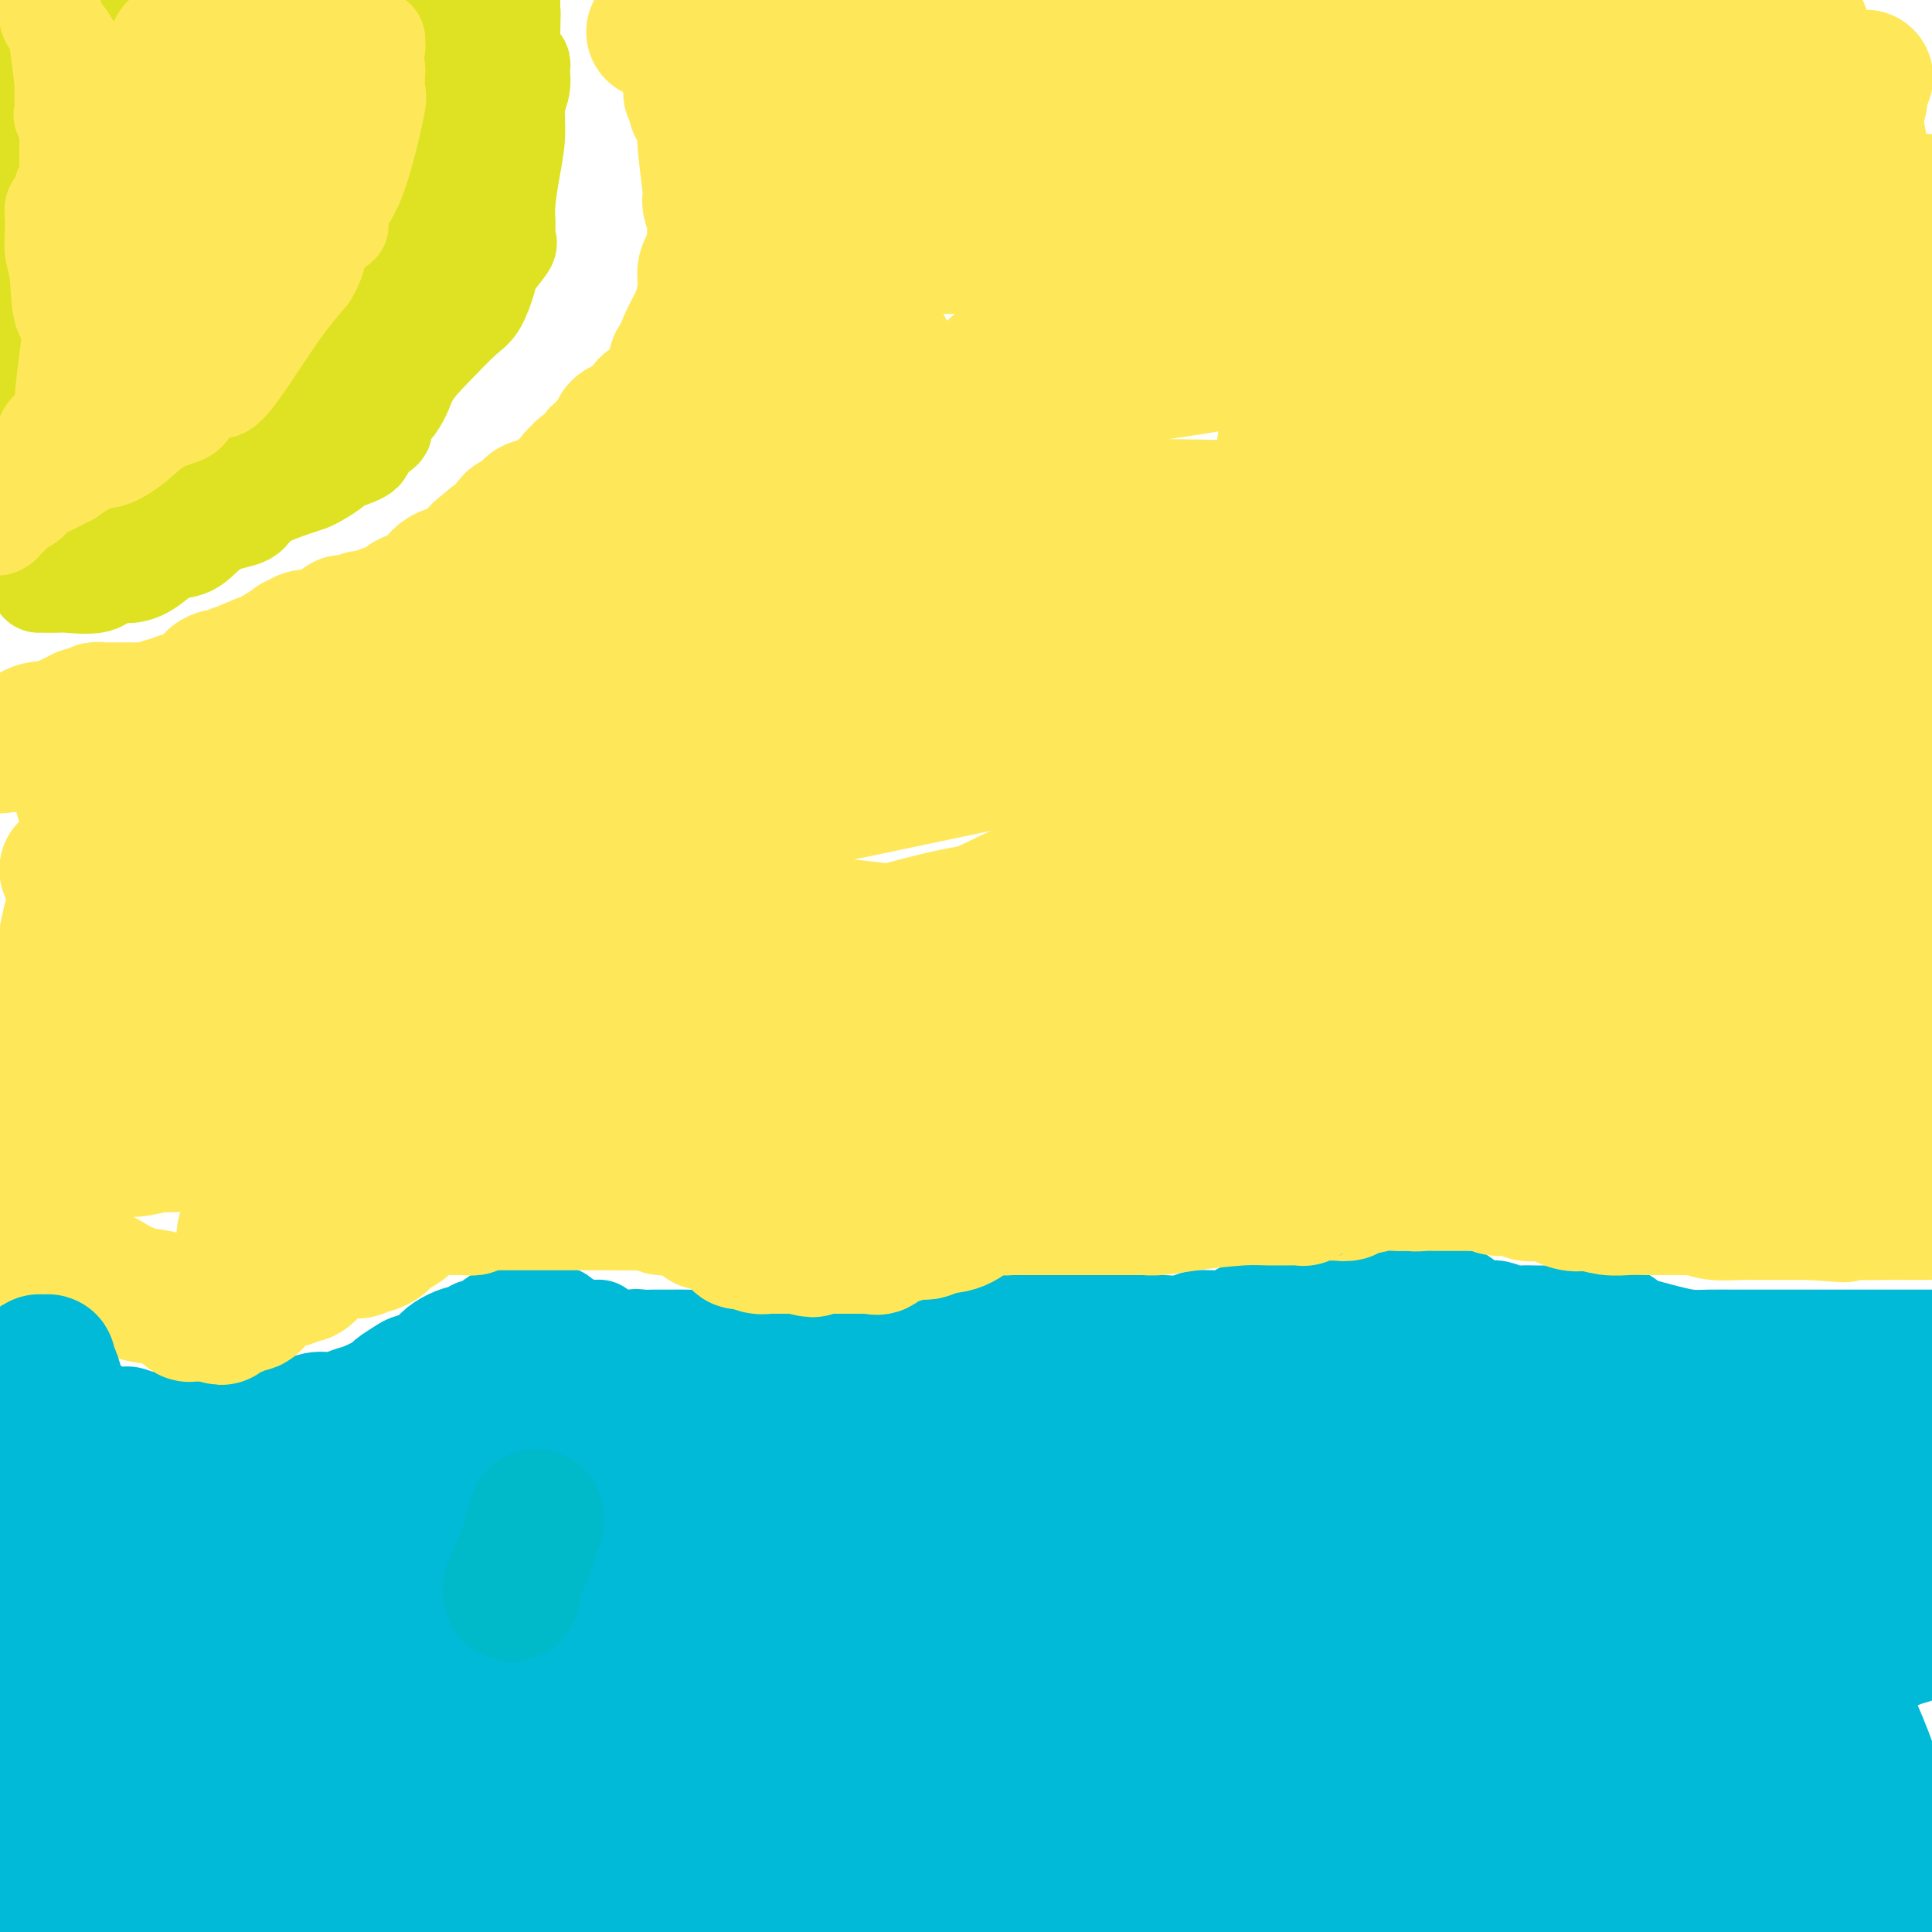 <svg viewBox='0 0 400 400' version='1.1' xmlns='http://www.w3.org/2000/svg' xmlns:xlink='http://www.w3.org/1999/xlink'><g fill='none' stroke='#00BAD8' stroke-width='20' stroke-linecap='round' stroke-linejoin='round'><path d='M4,289c0.028,0.444 0.056,0.889 0,1c-0.056,0.111 -0.195,-0.110 2,0c2.195,0.110 6.724,0.551 9,1c2.276,0.449 2.298,0.905 3,1c0.702,0.095 2.084,-0.172 3,0c0.916,0.172 1.365,0.782 2,1c0.635,0.218 1.454,0.044 2,0c0.546,-0.044 0.819,0.041 1,0c0.181,-0.041 0.270,-0.207 1,0c0.730,0.207 2.101,0.788 3,1c0.899,0.212 1.324,0.057 2,0c0.676,-0.057 1.601,-0.015 3,0c1.399,0.015 3.270,0.004 5,0c1.730,-0.004 3.319,-0.001 4,0c0.681,0.001 0.452,0.000 1,0c0.548,-0.000 1.871,-0.000 3,0c1.129,0.000 2.065,0.000 3,0'/><path d='M51,294c8.017,0.574 4.560,-0.490 4,-1c-0.560,-0.510 1.777,-0.464 4,-1c2.223,-0.536 4.334,-1.653 6,-2c1.666,-0.347 2.889,0.077 4,0c1.111,-0.077 2.112,-0.654 3,-1c0.888,-0.346 1.665,-0.460 3,-1c1.335,-0.540 3.229,-1.506 4,-2c0.771,-0.494 0.418,-0.516 1,-1c0.582,-0.484 2.098,-1.428 3,-2c0.902,-0.572 1.191,-0.770 2,-1c0.809,-0.230 2.139,-0.491 3,-1c0.861,-0.509 1.253,-1.264 2,-2c0.747,-0.736 1.849,-1.451 3,-2c1.151,-0.549 2.350,-0.931 3,-1c0.650,-0.069 0.753,0.174 1,0c0.247,-0.174 0.640,-0.764 1,-1c0.360,-0.236 0.687,-0.119 1,0c0.313,0.119 0.613,0.238 1,0c0.387,-0.238 0.863,-0.833 1,-1c0.137,-0.167 -0.065,0.095 0,0c0.065,-0.095 0.396,-0.547 1,-1c0.604,-0.453 1.482,-0.906 2,-1c0.518,-0.094 0.675,0.171 1,0c0.325,-0.171 0.819,-0.778 1,-1c0.181,-0.222 0.049,-0.060 0,0c-0.049,0.060 -0.014,0.017 0,0c0.014,-0.017 0.007,-0.009 0,0'/><path d='M106,271c4.917,-2.613 1.710,-0.646 1,0c-0.710,0.646 1.077,-0.030 2,0c0.923,0.030 0.982,0.764 2,1c1.018,0.236 2.995,-0.028 4,0c1.005,0.028 1.039,0.346 2,1c0.961,0.654 2.850,1.642 4,2c1.150,0.358 1.561,0.086 2,0c0.439,-0.086 0.905,0.016 1,0c0.095,-0.016 -0.182,-0.148 0,0c0.182,0.148 0.822,0.575 1,1c0.178,0.425 -0.107,0.846 0,1c0.107,0.154 0.606,0.041 1,0c0.394,-0.041 0.683,-0.011 1,0c0.317,0.011 0.662,0.003 1,0c0.338,-0.003 0.668,-0.001 1,0c0.332,0.001 0.666,0.000 1,0c0.334,-0.000 0.667,-0.000 1,0'/><path d='M131,277c4.064,0.928 1.725,0.249 1,0c-0.725,-0.249 0.163,-0.067 1,0c0.837,0.067 1.622,0.018 2,0c0.378,-0.018 0.347,-0.007 1,0c0.653,0.007 1.988,0.009 3,0c1.012,-0.009 1.700,-0.031 3,0c1.300,0.031 3.212,0.113 4,0c0.788,-0.113 0.452,-0.423 1,0c0.548,0.423 1.981,1.577 3,2c1.019,0.423 1.624,0.113 2,0c0.376,-0.113 0.523,-0.030 1,0c0.477,0.030 1.282,0.008 2,0c0.718,-0.008 1.348,-0.002 2,0c0.652,0.002 1.326,0.001 2,0c0.674,-0.001 1.346,-0.001 2,0c0.654,0.001 1.289,0.002 2,0c0.711,-0.002 1.499,-0.007 2,0c0.501,0.007 0.714,0.027 1,0c0.286,-0.027 0.645,-0.102 1,0c0.355,0.102 0.706,0.381 1,0c0.294,-0.381 0.530,-1.423 1,-2c0.470,-0.577 1.172,-0.690 2,-1c0.828,-0.310 1.780,-0.818 2,-1c0.220,-0.182 -0.291,-0.038 0,0c0.291,0.038 1.386,-0.028 2,0c0.614,0.028 0.747,0.151 1,0c0.253,-0.151 0.627,-0.575 1,-1'/><path d='M177,274c1.571,-0.774 0.999,-0.207 1,0c0.001,0.207 0.577,0.056 1,0c0.423,-0.056 0.695,-0.015 1,0c0.305,0.015 0.644,0.004 1,0c0.356,-0.004 0.727,-0.001 1,0c0.273,0.001 0.446,0.000 1,0c0.554,-0.000 1.489,-0.000 2,0c0.511,0.000 0.599,0.000 1,0c0.401,-0.000 1.116,-0.000 2,0c0.884,0.000 1.938,0.000 3,0c1.062,-0.000 2.132,-0.000 3,0c0.868,0.000 1.534,0.000 2,0c0.466,-0.000 0.733,-0.000 1,0'/><path d='M197,274c3.575,0.000 2.514,0.000 2,0c-0.514,-0.000 -0.481,-0.000 0,0c0.481,0.000 1.411,0.000 2,0c0.589,-0.000 0.837,-0.000 1,0c0.163,0.000 0.242,0.000 1,0c0.758,-0.000 2.197,-0.000 3,0c0.803,0.000 0.970,0.000 2,0c1.030,-0.000 2.923,-0.000 4,0c1.077,0.000 1.338,0.000 2,0c0.662,-0.000 1.725,-0.000 3,0c1.275,0.000 2.763,0.000 4,0c1.237,-0.000 2.221,-0.000 3,0c0.779,0.000 1.351,0.000 2,0c0.649,-0.000 1.376,-0.000 2,0c0.624,0.000 1.144,0.000 2,0c0.856,-0.000 2.048,-0.000 3,0c0.952,0.000 1.666,0.001 2,0c0.334,-0.001 0.289,-0.004 1,0c0.711,0.004 2.179,0.016 3,0c0.821,-0.016 0.997,-0.060 2,0c1.003,0.060 2.835,0.223 4,0c1.165,-0.223 1.665,-0.830 3,-1c1.335,-0.170 3.507,0.099 5,0c1.493,-0.099 2.307,-0.567 3,-1c0.693,-0.433 1.265,-0.832 2,-1c0.735,-0.168 1.632,-0.105 3,0c1.368,0.105 3.206,0.252 4,0c0.794,-0.252 0.543,-0.903 1,-1c0.457,-0.097 1.623,0.358 3,0c1.377,-0.358 2.965,-1.531 4,-2c1.035,-0.469 1.518,-0.235 2,0'/><path d='M275,268c4.771,-0.931 1.698,-0.257 1,0c-0.698,0.257 0.979,0.097 2,0c1.021,-0.097 1.386,-0.130 2,0c0.614,0.130 1.478,0.425 2,0c0.522,-0.425 0.703,-1.568 1,-2c0.297,-0.432 0.711,-0.151 1,0c0.289,0.151 0.453,0.173 1,0c0.547,-0.173 1.479,-0.540 2,-1c0.521,-0.460 0.633,-1.014 1,-1c0.367,0.014 0.991,0.595 2,1c1.009,0.405 2.405,0.634 3,1c0.595,0.366 0.391,0.868 1,1c0.609,0.132 2.031,-0.105 3,0c0.969,0.105 1.484,0.553 2,1'/><path d='M299,268c2.397,0.360 2.389,-0.239 3,0c0.611,0.239 1.839,1.318 3,2c1.161,0.682 2.254,0.967 3,1c0.746,0.033 1.144,-0.187 2,0c0.856,0.187 2.170,0.783 3,1c0.830,0.217 1.177,0.057 2,0c0.823,-0.057 2.124,-0.012 3,0c0.876,0.012 1.329,-0.009 2,0c0.671,0.009 1.561,0.047 4,0c2.439,-0.047 6.427,-0.181 9,0c2.573,0.181 3.730,0.675 4,1c0.270,0.325 -0.347,0.479 1,1c1.347,0.521 4.659,1.407 7,2c2.341,0.593 3.712,0.891 5,1c1.288,0.109 2.495,0.029 4,0c1.505,-0.029 3.308,-0.008 5,0c1.692,0.008 3.271,0.002 5,0c1.729,-0.002 3.607,-0.001 5,0c1.393,0.001 2.301,0.000 3,0c0.699,-0.000 1.188,-0.000 2,0c0.812,0.000 1.947,0.000 3,0c1.053,-0.000 2.025,-0.000 3,0c0.975,0.000 1.952,0.000 3,0c1.048,-0.000 2.167,-0.000 5,0c2.833,0.000 7.381,0.000 10,0c2.619,-0.000 3.310,-0.000 4,0'/></g>
<g fill='none' stroke='#DEE222' stroke-width='20' stroke-linecap='round' stroke-linejoin='round'><path d='M8,121c0.100,-0.004 0.200,-0.009 1,0c0.800,0.009 2.300,0.031 3,0c0.700,-0.031 0.602,-0.114 2,0c1.398,0.114 4.294,0.427 6,0c1.706,-0.427 2.223,-1.592 3,-2c0.777,-0.408 1.813,-0.057 3,0c1.187,0.057 2.524,-0.181 4,-1c1.476,-0.819 3.093,-2.221 4,-3c0.907,-0.779 1.106,-0.935 2,-1c0.894,-0.065 2.484,-0.038 4,-1c1.516,-0.962 2.959,-2.912 5,-4c2.041,-1.088 4.681,-1.313 6,-2c1.319,-0.687 1.318,-1.837 3,-3c1.682,-1.163 5.048,-2.338 7,-3c1.952,-0.662 2.489,-0.810 3,-1c0.511,-0.190 0.996,-0.421 2,-1c1.004,-0.579 2.527,-1.506 3,-2c0.473,-0.494 -0.103,-0.556 1,-1c1.103,-0.444 3.887,-1.270 5,-2c1.113,-0.730 0.557,-1.365 0,-2'/><path d='M75,92c7.431,-4.476 3.510,-2.666 3,-3c-0.510,-0.334 2.391,-2.810 4,-5c1.609,-2.190 1.927,-4.092 3,-6c1.073,-1.908 2.901,-3.821 5,-6c2.099,-2.179 4.469,-4.622 6,-6c1.531,-1.378 2.224,-1.689 3,-3c0.776,-1.311 1.633,-3.622 2,-5c0.367,-1.378 0.242,-1.822 1,-3c0.758,-1.178 2.399,-3.090 3,-4c0.601,-0.910 0.161,-0.820 0,-1c-0.161,-0.180 -0.044,-0.632 0,-1c0.044,-0.368 0.014,-0.651 0,-1c-0.014,-0.349 -0.014,-0.762 0,-1c0.014,-0.238 0.041,-0.300 0,-1c-0.041,-0.700 -0.151,-2.038 0,-4c0.151,-1.962 0.562,-4.546 1,-7c0.438,-2.454 0.902,-4.776 1,-7c0.098,-2.224 -0.169,-4.351 0,-6c0.169,-1.649 0.774,-2.820 1,-4c0.226,-1.180 0.074,-2.368 0,-3c-0.074,-0.632 -0.072,-0.708 0,-1c0.072,-0.292 0.212,-0.802 0,-1c-0.212,-0.198 -0.775,-0.086 -1,0c-0.225,0.086 -0.112,0.147 0,0c0.112,-0.147 0.222,-0.501 0,-1c-0.222,-0.499 -0.778,-1.143 -1,-2c-0.222,-0.857 -0.111,-1.929 0,-3'/><path d='M106,7c0.155,-7.286 0.042,-3.500 0,-3c-0.042,0.500 -0.012,-2.286 0,-4c0.012,-1.714 0.006,-2.357 0,-3'/><path d='M104,-1c-0.000,-0.116 -0.000,-0.232 0,0c0.000,0.232 0.000,0.813 0,1c-0.000,0.187 -0.000,-0.018 0,0c0.000,0.018 0.000,0.260 0,1c-0.000,0.740 -0.000,1.977 0,4c0.000,2.023 0.000,4.832 0,7c-0.000,2.168 -0.000,3.696 0,5c0.000,1.304 0.000,2.383 0,3c-0.000,0.617 -0.000,0.770 0,1c0.000,0.230 0.000,0.536 0,1c-0.000,0.464 -0.000,1.087 0,1c0.000,-0.087 0.000,-0.883 0,-1c-0.000,-0.117 -0.000,0.443 0,0c0.000,-0.443 0.000,-1.891 0,-3c-0.000,-1.109 -0.000,-1.880 0,-3c0.000,-1.120 0.001,-2.590 0,-3c-0.001,-0.410 -0.003,0.240 0,0c0.003,-0.240 0.012,-1.371 0,-2c-0.012,-0.629 -0.044,-0.756 0,-1c0.044,-0.244 0.166,-0.604 0,-1c-0.166,-0.396 -0.619,-0.827 -1,-1c-0.381,-0.173 -0.691,-0.086 -1,0'/><path d='M102,8c-0.251,-2.508 0.121,-1.277 0,-1c-0.121,0.277 -0.734,-0.401 -1,-1c-0.266,-0.599 -0.185,-1.119 -1,-2c-0.815,-0.881 -2.527,-2.122 -3,-3c-0.473,-0.878 0.293,-1.394 0,-2c-0.293,-0.606 -1.647,-1.303 -3,-2'/><path d='M94,-1c-0.000,-0.117 -0.000,-0.234 0,0c0.000,0.234 0.001,0.821 0,1c-0.001,0.179 -0.004,-0.048 0,0c0.004,0.048 0.014,0.371 0,1c-0.014,0.629 -0.052,1.562 0,2c0.052,0.438 0.193,0.380 0,3c-0.193,2.620 -0.720,7.917 -1,11c-0.280,3.083 -0.314,3.954 -1,7c-0.686,3.046 -2.025,8.269 -3,11c-0.975,2.731 -1.585,2.969 -2,4c-0.415,1.031 -0.634,2.855 -1,4c-0.366,1.145 -0.880,1.609 -1,2c-0.120,0.391 0.153,0.707 0,1c-0.153,0.293 -0.734,0.564 -1,1c-0.266,0.436 -0.218,1.038 0,1c0.218,-0.038 0.606,-0.716 0,0c-0.606,0.716 -2.207,2.825 -3,4c-0.793,1.175 -0.777,1.415 -1,2c-0.223,0.585 -0.684,1.516 -1,2c-0.316,0.484 -0.488,0.521 -1,1c-0.512,0.479 -1.366,1.400 -2,2c-0.634,0.600 -1.050,0.878 -1,1c0.050,0.122 0.565,0.087 0,1c-0.565,0.913 -2.212,2.773 -3,4c-0.788,1.227 -0.718,1.821 -1,2c-0.282,0.179 -0.916,-0.058 -1,0c-0.084,0.058 0.384,0.411 0,1c-0.384,0.589 -1.618,1.416 -2,2c-0.382,0.584 0.090,0.927 0,1c-0.090,0.073 -0.740,-0.122 -1,0c-0.260,0.122 -0.130,0.561 0,1'/><path d='M67,72c-2.330,4.098 0.845,1.342 2,0c1.155,-1.342 0.289,-1.270 1,-2c0.711,-0.730 3.000,-2.261 4,-3c1.000,-0.739 0.712,-0.686 1,-1c0.288,-0.314 1.151,-0.995 2,-2c0.849,-1.005 1.682,-2.335 2,-3c0.318,-0.665 0.120,-0.665 1,-2c0.880,-1.335 2.837,-4.007 4,-6c1.163,-1.993 1.531,-3.308 2,-4c0.469,-0.692 1.041,-0.760 2,-2c0.959,-1.240 2.307,-3.652 3,-5c0.693,-1.348 0.730,-1.630 1,-2c0.270,-0.370 0.772,-0.826 1,-1c0.228,-0.174 0.182,-0.066 0,0c-0.182,0.066 -0.499,0.088 -1,0c-0.501,-0.088 -1.186,-0.287 -2,0c-0.814,0.287 -1.759,1.060 -2,2c-0.241,0.940 0.220,2.049 0,3c-0.220,0.951 -1.122,1.746 -2,3c-0.878,1.254 -1.730,2.968 -2,4c-0.270,1.032 0.044,1.381 0,2c-0.044,0.619 -0.445,1.506 -1,3c-0.555,1.494 -1.265,3.595 -2,5c-0.735,1.405 -1.496,2.116 -2,3c-0.504,0.884 -0.752,1.942 -1,3'/><path d='M78,67c-1.721,4.296 -1.025,2.037 -2,3c-0.975,0.963 -3.621,5.148 -5,7c-1.379,1.852 -1.490,1.371 -2,2c-0.510,0.629 -1.420,2.367 -3,4c-1.580,1.633 -3.829,3.159 -5,4c-1.171,0.841 -1.264,0.995 -2,1c-0.736,0.005 -2.115,-0.139 -3,0c-0.885,0.139 -1.274,0.561 -3,2c-1.726,1.439 -4.788,3.895 -7,6c-2.212,2.105 -3.575,3.860 -5,5c-1.425,1.140 -2.912,1.664 -4,2c-1.088,0.336 -1.778,0.482 -3,1c-1.222,0.518 -2.976,1.407 -4,2c-1.024,0.593 -1.317,0.891 -2,1c-0.683,0.109 -1.754,0.029 -2,0c-0.246,-0.029 0.334,-0.008 0,0c-0.334,0.008 -1.581,0.001 -2,0c-0.419,-0.001 -0.009,0.004 0,0c0.009,-0.004 -0.384,-0.015 -1,0c-0.616,0.015 -1.457,0.057 -2,0c-0.543,-0.057 -0.789,-0.211 -1,0c-0.211,0.211 -0.386,0.789 -1,1c-0.614,0.211 -1.665,0.057 -2,0c-0.335,-0.057 0.047,-0.016 0,0c-0.047,0.016 -0.524,0.008 -1,0'/><path d='M16,108c-4.046,1.083 -1.662,0.290 -1,0c0.662,-0.290 -0.399,-0.078 -1,0c-0.601,0.078 -0.741,0.021 -1,0c-0.259,-0.021 -0.636,-0.006 -1,0c-0.364,0.006 -0.713,0.001 -1,0c-0.287,-0.001 -0.511,-0.000 -1,0c-0.489,0.000 -1.244,0.000 -2,0c-0.756,-0.000 -1.511,-0.000 -2,0c-0.489,0.000 -0.710,0.000 -1,0c-0.290,-0.000 -0.650,-0.000 -1,0c-0.350,0.000 -0.691,0.001 -1,0c-0.309,-0.001 -0.586,-0.003 -1,0c-0.414,0.003 -0.966,0.010 -1,0c-0.034,-0.010 0.452,-0.038 1,0c0.548,0.038 1.160,0.144 2,0c0.840,-0.144 1.908,-0.536 3,-1c1.092,-0.464 2.209,-1.001 4,-2c1.791,-0.999 4.256,-2.462 6,-3c1.744,-0.538 2.765,-0.153 4,-1c1.235,-0.847 2.682,-2.927 4,-4c1.318,-1.073 2.506,-1.140 5,-2c2.494,-0.860 6.295,-2.514 9,-4c2.705,-1.486 4.316,-2.804 5,-3c0.684,-0.196 0.441,0.731 3,-3c2.559,-3.731 7.920,-12.120 11,-17c3.080,-4.880 3.880,-6.251 5,-8c1.120,-1.749 2.560,-3.874 4,-6'/><path d='M67,54c4.120,-5.774 2.919,-3.208 3,-3c0.081,0.208 1.446,-1.941 2,-3c0.554,-1.059 0.299,-1.027 0,-1c-0.299,0.027 -0.643,0.049 -1,0c-0.357,-0.049 -0.726,-0.167 -1,0c-0.274,0.167 -0.452,0.621 -1,1c-0.548,0.379 -1.468,0.682 -2,1c-0.532,0.318 -0.678,0.650 -1,1c-0.322,0.350 -0.821,0.718 -1,1c-0.179,0.282 -0.038,0.477 0,1c0.038,0.523 -0.026,1.373 -1,3c-0.974,1.627 -2.856,4.032 -5,6c-2.144,1.968 -4.549,3.501 -7,5c-2.451,1.499 -4.946,2.965 -8,5c-3.054,2.035 -6.665,4.639 -9,6c-2.335,1.361 -3.394,1.477 -4,2c-0.606,0.523 -0.758,1.452 -2,2c-1.242,0.548 -3.572,0.715 -5,1c-1.428,0.285 -1.952,0.689 -3,1c-1.048,0.311 -2.621,0.530 -4,1c-1.379,0.470 -2.566,1.192 -4,2c-1.434,0.808 -3.116,1.701 -4,2c-0.884,0.299 -0.969,0.004 -1,0c-0.031,-0.004 -0.009,0.285 0,0c0.009,-0.285 0.004,-1.142 0,-2'/><path d='M8,86c-2.632,0.665 1.289,-0.174 3,-1c1.711,-0.826 1.211,-1.640 3,-3c1.789,-1.360 5.865,-3.265 7,-4c1.135,-0.735 -0.673,-0.301 4,-4c4.673,-3.699 15.826,-11.531 23,-16c7.174,-4.469 10.369,-5.576 13,-7c2.631,-1.424 4.700,-3.164 6,-4c1.300,-0.836 1.833,-0.767 4,-2c2.167,-1.233 5.968,-3.768 8,-5c2.032,-1.232 2.295,-1.163 3,-2c0.705,-0.837 1.850,-2.582 3,-4c1.150,-1.418 2.304,-2.509 3,-4c0.696,-1.491 0.935,-3.381 1,-4c0.065,-0.619 -0.043,0.031 0,0c0.043,-0.031 0.237,-0.745 0,-1c-0.237,-0.255 -0.904,-0.050 -1,0c-0.096,0.050 0.378,-0.054 0,0c-0.378,0.054 -1.607,0.265 -2,1c-0.393,0.735 0.049,1.995 -1,4c-1.049,2.005 -3.591,4.755 -5,6c-1.409,1.245 -1.685,0.985 -4,3c-2.315,2.015 -6.670,6.303 -11,11c-4.330,4.697 -8.637,9.801 -13,14c-4.363,4.199 -8.783,7.493 -11,10c-2.217,2.507 -2.229,4.227 -3,5c-0.771,0.773 -2.299,0.599 -3,1c-0.701,0.401 -0.573,1.377 -1,2c-0.427,0.623 -1.408,0.892 -2,1c-0.592,0.108 -0.796,0.054 -1,0'/><path d='M31,83c-9.182,8.832 -3.135,2.412 -1,0c2.135,-2.412 0.360,-0.815 -1,0c-1.360,0.815 -2.303,0.848 -2,0c0.303,-0.848 1.852,-2.578 3,-4c1.148,-1.422 1.893,-2.535 3,-4c1.107,-1.465 2.575,-3.282 4,-5c1.425,-1.718 2.807,-3.335 4,-5c1.193,-1.665 2.198,-3.376 5,-6c2.802,-2.624 7.401,-6.160 11,-11c3.599,-4.840 6.198,-10.985 10,-17c3.802,-6.015 8.806,-11.900 12,-16c3.194,-4.100 4.579,-6.416 6,-8c1.421,-1.584 2.877,-2.435 4,-3c1.123,-0.565 1.914,-0.842 2,-1c0.086,-0.158 -0.531,-0.197 -1,0c-0.469,0.197 -0.788,0.629 -1,1c-0.212,0.371 -0.316,0.679 -1,1c-0.684,0.321 -1.946,0.655 -3,1c-1.054,0.345 -1.899,0.703 -3,1c-1.101,0.297 -2.457,0.535 -3,1c-0.543,0.465 -0.274,1.156 -2,2c-1.726,0.844 -5.449,1.839 -9,4c-3.551,2.161 -6.931,5.486 -10,8c-3.069,2.514 -5.826,4.215 -9,7c-3.174,2.785 -6.764,6.653 -11,10c-4.236,3.347 -9.118,6.174 -14,9'/><path d='M24,48c-7.461,6.202 -4.114,4.708 -4,5c0.114,0.292 -3.006,2.369 -5,4c-1.994,1.631 -2.863,2.815 -4,4c-1.137,1.185 -2.541,2.369 -3,3c-0.459,0.631 0.026,0.707 0,1c-0.026,0.293 -0.564,0.803 -1,1c-0.436,0.197 -0.769,0.080 -1,0c-0.231,-0.080 -0.358,-0.123 0,-1c0.358,-0.877 1.202,-2.590 2,-4c0.798,-1.410 1.551,-2.519 2,-3c0.449,-0.481 0.596,-0.333 3,-2c2.404,-1.667 7.066,-5.148 10,-7c2.934,-1.852 4.142,-2.075 7,-5c2.858,-2.925 7.368,-8.552 10,-12c2.632,-3.448 3.386,-4.718 5,-7c1.614,-2.282 4.089,-5.578 5,-7c0.911,-1.422 0.257,-0.971 0,-1c-0.257,-0.029 -0.117,-0.539 0,-1c0.117,-0.461 0.211,-0.875 0,-1c-0.211,-0.125 -0.727,0.039 -1,0c-0.273,-0.039 -0.304,-0.280 -1,1c-0.696,1.280 -2.056,4.080 -3,6c-0.944,1.920 -1.472,2.960 -2,4'/><path d='M43,26c-1.923,2.634 -3.231,3.717 -5,5c-1.769,1.283 -3.999,2.764 -6,4c-2.001,1.236 -3.772,2.226 -5,3c-1.228,0.774 -1.912,1.333 -3,2c-1.088,0.667 -2.579,1.443 -3,2c-0.421,0.557 0.227,0.895 0,1c-0.227,0.105 -1.329,-0.023 -2,0c-0.671,0.023 -0.912,0.198 -1,0c-0.088,-0.198 -0.024,-0.770 0,-1c0.024,-0.230 0.007,-0.119 0,-1c-0.007,-0.881 -0.005,-2.754 0,-4c0.005,-1.246 0.015,-1.866 0,-3c-0.015,-1.134 -0.053,-2.784 0,-5c0.053,-2.216 0.197,-5.000 0,-7c-0.197,-2.000 -0.735,-3.215 -1,-4c-0.265,-0.785 -0.257,-1.138 -1,-3c-0.743,-1.862 -2.239,-5.232 -3,-8c-0.761,-2.768 -0.789,-4.934 -1,-7c-0.211,-2.066 -0.606,-4.033 -1,-6'/><path d='M17,0c-0.627,-0.418 -1.254,-0.837 0,0c1.254,0.837 4.388,2.928 9,5c4.612,2.072 10.703,4.124 14,5c3.297,0.876 3.799,0.574 5,1c1.201,0.426 3.100,1.578 5,2c1.900,0.422 3.800,0.113 5,0c1.200,-0.113 1.701,-0.031 2,0c0.299,0.031 0.396,0.010 1,0c0.604,-0.010 1.715,-0.009 2,0c0.285,0.009 -0.257,0.028 -1,0c-0.743,-0.028 -1.687,-0.101 -2,0c-0.313,0.101 0.007,0.377 -2,0c-2.007,-0.377 -6.340,-1.408 -11,-2c-4.660,-0.592 -9.648,-0.747 -13,-1c-3.352,-0.253 -5.069,-0.604 -7,-1c-1.931,-0.396 -4.078,-0.837 -7,-1c-2.922,-0.163 -6.620,-0.046 -9,0c-2.380,0.046 -3.442,0.023 -4,0c-0.558,-0.023 -0.612,-0.045 -1,0c-0.388,0.045 -1.111,0.156 -1,0c0.111,-0.156 1.055,-0.578 2,-1'/><path d='M4,7c-8.501,-0.868 -2.755,-0.037 1,0c3.755,0.037 5.519,-0.719 8,-1c2.481,-0.281 5.681,-0.085 11,0c5.319,0.085 12.758,0.060 17,0c4.242,-0.060 5.288,-0.156 8,0c2.712,0.156 7.090,0.564 11,1c3.910,0.436 7.351,0.900 10,1c2.649,0.100 4.507,-0.166 6,0c1.493,0.166 2.622,0.762 3,1c0.378,0.238 0.006,0.116 0,0c-0.006,-0.116 0.355,-0.227 0,0c-0.355,0.227 -1.424,0.793 -2,1c-0.576,0.207 -0.659,0.055 -2,0c-1.341,-0.055 -3.941,-0.014 -6,0c-2.059,0.014 -3.576,-0.000 -5,0c-1.424,0.000 -2.756,0.014 -5,0c-2.244,-0.014 -5.401,-0.056 -8,0c-2.599,0.056 -4.640,0.211 -7,0c-2.360,-0.211 -5.038,-0.788 -8,-1c-2.962,-0.212 -6.209,-0.057 -8,0c-1.791,0.057 -2.126,0.018 -3,0c-0.874,-0.018 -2.287,-0.013 -3,0c-0.713,0.013 -0.727,0.034 -1,0c-0.273,-0.034 -0.804,-0.125 -1,0c-0.196,0.125 -0.056,0.464 0,1c0.056,0.536 0.028,1.268 0,2'/><path d='M20,12c-0.312,0.514 -0.091,0.300 0,1c0.091,0.700 0.053,2.315 0,4c-0.053,1.685 -0.120,3.442 0,5c0.120,1.558 0.428,2.918 0,5c-0.428,2.082 -1.593,4.884 -2,7c-0.407,2.116 -0.056,3.544 -1,6c-0.944,2.456 -3.183,5.938 -4,8c-0.817,2.062 -0.212,2.703 -1,5c-0.788,2.297 -2.968,6.251 -4,9c-1.032,2.749 -0.917,4.293 -1,5c-0.083,0.707 -0.366,0.577 -1,1c-0.634,0.423 -1.620,1.399 -2,2c-0.380,0.601 -0.154,0.826 0,1c0.154,0.174 0.238,0.296 0,1c-0.238,0.704 -0.796,1.989 -1,2c-0.204,0.011 -0.055,-1.251 0,-3c0.055,-1.749 0.014,-3.984 0,-7c-0.014,-3.016 -0.001,-6.812 0,-10c0.001,-3.188 -0.010,-5.768 0,-8c0.010,-2.232 0.042,-4.115 0,-6c-0.042,-1.885 -0.157,-3.773 0,-6c0.157,-2.227 0.585,-4.794 1,-8c0.415,-3.206 0.816,-7.053 1,-9c0.184,-1.947 0.153,-1.996 0,-3c-0.153,-1.004 -0.426,-2.963 0,-4c0.426,-1.037 1.550,-1.154 2,-2c0.450,-0.846 0.225,-2.423 0,-4'/><path d='M7,4c0.619,-10.663 0.167,-2.321 0,1c-0.167,3.321 -0.049,1.621 0,1c0.049,-0.621 0.030,-0.164 0,0c-0.030,0.164 -0.069,0.036 0,1c0.069,0.964 0.247,3.021 1,6c0.753,2.979 2.082,6.880 3,10c0.918,3.120 1.427,5.458 2,8c0.573,2.542 1.211,5.288 2,8c0.789,2.712 1.728,5.391 2,8c0.272,2.609 -0.123,5.147 0,8c0.123,2.853 0.765,6.022 1,8c0.235,1.978 0.065,2.766 0,3c-0.065,0.234 -0.024,-0.085 0,0c0.024,0.085 0.030,0.575 0,1c-0.030,0.425 -0.097,0.784 0,1c0.097,0.216 0.357,0.289 1,0c0.643,-0.289 1.669,-0.940 2,-1c0.331,-0.060 -0.031,0.470 0,0c0.031,-0.470 0.456,-1.940 1,-3c0.544,-1.060 1.206,-1.709 2,-3c0.794,-1.291 1.720,-3.224 2,-4c0.280,-0.776 -0.085,-0.396 0,-1c0.085,-0.604 0.621,-2.193 1,-3c0.379,-0.807 0.602,-0.833 1,-1c0.398,-0.167 0.971,-0.476 2,-1c1.029,-0.524 2.515,-1.262 4,-2'/><path d='M34,49c2.478,-1.672 5.171,-3.852 7,-5c1.829,-1.148 2.792,-1.264 3,-2c0.208,-0.736 -0.338,-2.091 0,-3c0.338,-0.909 1.560,-1.372 2,-2c0.440,-0.628 0.097,-1.421 0,-2c-0.097,-0.579 0.053,-0.945 0,-1c-0.053,-0.055 -0.307,0.202 -1,0c-0.693,-0.202 -1.823,-0.863 -3,-2c-1.177,-1.137 -2.399,-2.749 -3,-4c-0.601,-1.251 -0.581,-2.139 -1,-3c-0.419,-0.861 -1.276,-1.695 -2,-3c-0.724,-1.305 -1.314,-3.082 -2,-4c-0.686,-0.918 -1.469,-0.978 -2,-1c-0.531,-0.022 -0.810,-0.006 -1,0c-0.190,0.006 -0.289,0.000 -1,0c-0.711,-0.000 -2.033,0.004 -3,0c-0.967,-0.004 -1.580,-0.017 -2,0c-0.420,0.017 -0.649,0.065 -1,0c-0.351,-0.065 -0.826,-0.243 -1,0c-0.174,0.243 -0.046,0.908 0,2c0.046,1.092 0.012,2.613 0,3c-0.012,0.387 -0.002,-0.358 0,0c0.002,0.358 -0.004,1.821 0,4c0.004,2.179 0.016,5.076 0,7c-0.016,1.924 -0.061,2.875 0,6c0.061,3.125 0.230,8.423 0,13c-0.230,4.577 -0.857,8.434 -1,12c-0.143,3.566 0.199,6.843 0,9c-0.199,2.157 -0.938,3.196 -2,6c-1.062,2.804 -2.446,7.373 -3,10c-0.554,2.627 -0.277,3.314 0,4'/><path d='M17,93c-0.774,3.789 -0.207,3.263 0,3c0.207,-0.263 0.056,-0.263 0,0c-0.056,0.263 -0.016,0.789 0,1c0.016,0.211 0.008,0.105 0,0'/></g>
<g fill='none' stroke='#FEE859' stroke-width='20' stroke-linecap='round' stroke-linejoin='round'><path d='M16,66c0.427,-0.061 0.854,-0.121 1,0c0.146,0.121 0.011,0.424 1,0c0.989,-0.424 3.101,-1.573 4,-2c0.899,-0.427 0.587,-0.130 2,-1c1.413,-0.870 4.553,-2.908 8,-6c3.447,-3.092 7.200,-7.239 12,-13c4.800,-5.761 10.645,-13.137 14,-17c3.355,-3.863 4.219,-4.214 5,-5c0.781,-0.786 1.477,-2.007 2,-3c0.523,-0.993 0.872,-1.759 1,-2c0.128,-0.241 0.034,0.041 0,0c-0.034,-0.041 -0.009,-0.407 0,-1c0.009,-0.593 0.002,-1.413 0,-2c-0.002,-0.587 -0.001,-0.941 0,-1c0.001,-0.059 0.000,0.176 0,-1c-0.000,-1.176 -0.000,-3.765 0,-5c0.000,-1.235 0.000,-1.118 0,-1'/><path d='M66,6c0.468,-2.981 0.139,-2.433 0,-2c-0.139,0.433 -0.088,0.752 0,1c0.088,0.248 0.214,0.426 0,1c-0.214,0.574 -0.768,1.546 -1,2c-0.232,0.454 -0.144,0.390 0,1c0.144,0.610 0.343,1.893 0,3c-0.343,1.107 -1.229,2.039 -2,3c-0.771,0.961 -1.427,1.952 -2,3c-0.573,1.048 -1.064,2.152 -1,3c0.064,0.848 0.682,1.439 -3,5c-3.682,3.561 -11.662,10.093 -16,14c-4.338,3.907 -5.032,5.191 -6,6c-0.968,0.809 -2.210,1.145 -3,2c-0.790,0.855 -1.130,2.229 -2,3c-0.870,0.771 -2.272,0.938 -3,1c-0.728,0.062 -0.784,0.018 -1,0c-0.216,-0.018 -0.593,-0.011 -1,0c-0.407,0.011 -0.846,0.025 -1,0c-0.154,-0.025 -0.025,-0.090 0,0c0.025,0.090 -0.055,0.333 0,0c0.055,-0.333 0.246,-1.244 1,-2c0.754,-0.756 2.073,-1.359 3,-2c0.927,-0.641 1.464,-1.321 2,-2'/><path d='M30,46c1.489,-1.706 2.212,-2.972 3,-4c0.788,-1.028 1.642,-1.818 2,-3c0.358,-1.182 0.221,-2.757 1,-4c0.779,-1.243 2.473,-2.153 3,-3c0.527,-0.847 -0.114,-1.631 0,-2c0.114,-0.369 0.983,-0.322 2,-1c1.017,-0.678 2.182,-2.080 3,-3c0.818,-0.920 1.289,-1.357 2,-2c0.711,-0.643 1.663,-1.493 2,-2c0.337,-0.507 0.058,-0.672 0,-1c-0.058,-0.328 0.105,-0.820 0,-1c-0.105,-0.180 -0.479,-0.048 -1,0c-0.521,0.048 -1.188,0.012 -2,0c-0.812,-0.012 -1.768,-0.001 -3,0c-1.232,0.001 -2.741,-0.007 -4,0c-1.259,0.007 -2.267,0.028 -3,0c-0.733,-0.028 -1.191,-0.104 -2,0c-0.809,0.104 -1.970,0.388 -3,0c-1.030,-0.388 -1.928,-1.448 -3,-2c-1.072,-0.552 -2.317,-0.595 -3,-1c-0.683,-0.405 -0.803,-1.172 -2,-2c-1.197,-0.828 -3.470,-1.718 -5,-3c-1.530,-1.282 -2.315,-2.957 -3,-4c-0.685,-1.043 -1.269,-1.453 -2,-2c-0.731,-0.547 -1.608,-1.229 -2,-2c-0.392,-0.771 -0.298,-1.631 0,-2c0.298,-0.369 0.799,-0.248 1,0c0.201,0.248 0.100,0.624 0,1'/><path d='M11,3c-2.115,-2.624 -0.903,-2.185 0,1c0.903,3.185 1.496,9.114 2,13c0.504,3.886 0.919,5.729 1,11c0.081,5.271 -0.171,13.972 0,19c0.171,5.028 0.764,6.384 1,8c0.236,1.616 0.116,3.492 0,5c-0.116,1.508 -0.227,2.650 0,5c0.227,2.350 0.793,5.910 1,9c0.207,3.090 0.056,5.710 0,8c-0.056,2.290 -0.015,4.248 0,6c0.015,1.752 0.005,3.296 0,4c-0.005,0.704 -0.005,0.566 0,1c0.005,0.434 0.016,1.440 0,2c-0.016,0.560 -0.059,0.675 0,1c0.059,0.325 0.218,0.859 0,1c-0.218,0.141 -0.815,-0.110 -1,0c-0.185,0.110 0.040,0.580 0,1c-0.040,0.420 -0.346,0.790 -1,1c-0.654,0.210 -1.656,0.259 -2,0c-0.344,-0.259 -0.029,-0.825 0,-1c0.029,-0.175 -0.227,0.042 0,-1c0.227,-1.042 0.937,-3.344 1,-5c0.063,-1.656 -0.520,-2.667 0,-4c0.520,-1.333 2.142,-2.987 3,-4c0.858,-1.013 0.952,-1.385 1,-2c0.048,-0.615 0.051,-1.473 1,-2c0.949,-0.527 2.842,-0.722 4,-1c1.158,-0.278 1.579,-0.639 2,-1'/><path d='M24,78c1.246,-0.476 1.363,-0.666 2,-1c0.637,-0.334 1.796,-0.811 4,-2c2.204,-1.189 5.455,-3.089 8,-4c2.545,-0.911 4.384,-0.832 6,-1c1.616,-0.168 3.010,-0.583 4,-1c0.990,-0.417 1.577,-0.836 2,-1c0.423,-0.164 0.682,-0.071 1,0c0.318,0.071 0.694,0.121 1,0c0.306,-0.121 0.543,-0.414 1,-1c0.457,-0.586 1.136,-1.467 2,-3c0.864,-1.533 1.915,-3.719 3,-7c1.085,-3.281 2.203,-7.656 3,-10c0.797,-2.344 1.271,-2.655 4,-8c2.729,-5.345 7.713,-15.723 10,-21c2.287,-5.277 1.878,-5.452 2,-6c0.122,-0.548 0.776,-1.468 1,-2c0.224,-0.532 0.019,-0.676 0,-1c-0.019,-0.324 0.149,-0.827 0,-1c-0.149,-0.173 -0.616,-0.017 -1,0c-0.384,0.017 -0.684,-0.104 -1,0c-0.316,0.104 -0.649,0.434 -1,0c-0.351,-0.434 -0.720,-1.633 -1,-2c-0.280,-0.367 -0.470,0.098 -1,0c-0.530,-0.098 -1.399,-0.758 -2,-1c-0.601,-0.242 -0.935,-0.066 -1,0c-0.065,0.066 0.137,0.020 0,0c-0.137,-0.020 -0.614,-0.016 -1,0c-0.386,0.016 -0.681,0.043 -1,0c-0.319,-0.043 -0.663,-0.155 -1,0c-0.337,0.155 -0.669,0.578 -1,1'/><path d='M66,6c-1.889,-0.180 -0.611,0.869 0,3c0.611,2.131 0.555,5.345 0,9c-0.555,3.655 -1.609,7.752 -2,11c-0.391,3.248 -0.118,5.649 -1,9c-0.882,3.351 -2.918,7.653 -4,11c-1.082,3.347 -1.209,5.738 -2,8c-0.791,2.262 -2.245,4.396 -3,6c-0.755,1.604 -0.810,2.679 -1,3c-0.190,0.321 -0.515,-0.110 -1,0c-0.485,0.110 -1.130,0.762 -2,1c-0.870,0.238 -1.964,0.064 -3,0c-1.036,-0.064 -2.013,-0.017 -3,0c-0.987,0.017 -1.985,0.005 -3,0c-1.015,-0.005 -2.048,-0.001 -4,0c-1.952,0.001 -4.821,0.000 -7,0c-2.179,-0.000 -3.666,-0.001 -5,0c-1.334,0.001 -2.514,0.002 -4,0c-1.486,-0.002 -3.278,-0.009 -4,0c-0.722,0.009 -0.376,0.032 -1,0c-0.624,-0.032 -2.220,-0.119 -3,-2c-0.780,-1.881 -0.746,-5.555 -1,-8c-0.254,-2.445 -0.798,-3.662 -1,-5c-0.202,-1.338 -0.064,-2.796 0,-4c0.064,-1.204 0.054,-2.154 0,-3c-0.054,-0.846 -0.151,-1.587 0,-2c0.151,-0.413 0.549,-0.496 1,-1c0.451,-0.504 0.955,-1.428 1,-2c0.045,-0.572 -0.369,-0.793 0,-1c0.369,-0.207 1.523,-0.402 2,-1c0.477,-0.598 0.279,-1.599 1,-3c0.721,-1.401 2.360,-3.200 4,-5'/><path d='M20,30c1.903,-4.084 2.160,-6.793 4,-10c1.840,-3.207 5.264,-6.913 7,-9c1.736,-2.087 1.785,-2.555 2,-3c0.215,-0.445 0.596,-0.865 1,-1c0.404,-0.135 0.833,0.016 1,0c0.167,-0.016 0.074,-0.201 0,0c-0.074,0.201 -0.128,0.786 0,1c0.128,0.214 0.437,0.057 1,0c0.563,-0.057 1.379,-0.015 3,0c1.621,0.015 4.049,0.004 7,0c2.951,-0.004 6.427,-0.001 9,0c2.573,0.001 4.243,0.001 6,0c1.757,-0.001 3.601,-0.002 5,0c1.399,0.002 2.354,0.006 3,0c0.646,-0.006 0.984,-0.021 1,0c0.016,0.021 -0.291,0.077 -1,0c-0.709,-0.077 -1.819,-0.289 -3,0c-1.181,0.289 -2.433,1.078 -5,2c-2.567,0.922 -6.448,1.978 -9,3c-2.552,1.022 -3.776,2.011 -5,3'/><path d='M47,16c-4.748,1.614 -5.619,1.648 -7,2c-1.381,0.352 -3.272,1.022 -7,2c-3.728,0.978 -9.294,2.263 -12,3c-2.706,0.737 -2.553,0.927 -3,1c-0.447,0.073 -1.493,0.028 -2,0c-0.507,-0.028 -0.476,-0.038 -1,0c-0.524,0.038 -1.604,0.123 -2,0c-0.396,-0.123 -0.107,-0.455 0,-1c0.107,-0.545 0.032,-1.305 0,-2c-0.032,-0.695 -0.023,-1.326 0,-2c0.023,-0.674 0.058,-1.391 0,-2c-0.058,-0.609 -0.210,-1.112 0,-1c0.210,0.112 0.782,0.838 1,1c0.218,0.162 0.082,-0.239 0,0c-0.082,0.239 -0.111,1.117 0,2c0.111,0.883 0.363,1.769 1,3c0.637,1.231 1.660,2.806 2,4c0.340,1.194 -0.004,2.008 0,6c0.004,3.992 0.356,11.162 0,18c-0.356,6.838 -1.420,13.342 -2,17c-0.580,3.658 -0.675,4.468 -1,7c-0.325,2.532 -0.878,6.786 -1,9c-0.122,2.214 0.189,2.388 0,3c-0.189,0.612 -0.876,1.664 -1,2c-0.124,0.336 0.315,-0.042 0,0c-0.315,0.042 -1.383,0.506 -2,1c-0.617,0.494 -0.781,1.018 -1,2c-0.219,0.982 -0.491,2.424 -1,4c-0.509,1.576 -1.254,3.288 -2,5'/><path d='M6,100c-1.534,2.516 -1.869,1.805 -2,2c-0.131,0.195 -0.059,1.295 0,2c0.059,0.705 0.104,1.016 0,1c-0.104,-0.016 -0.357,-0.357 -1,0c-0.643,0.357 -1.675,1.412 -2,2c-0.325,0.588 0.059,0.708 0,1c-0.059,0.292 -0.559,0.755 -1,1c-0.441,0.245 -0.823,0.273 -1,0c-0.177,-0.273 -0.151,-0.847 0,-1c0.151,-0.153 0.425,0.115 1,0c0.575,-0.115 1.452,-0.612 2,-1c0.548,-0.388 0.769,-0.668 1,-1c0.231,-0.332 0.474,-0.716 1,-1c0.526,-0.284 1.335,-0.466 2,-1c0.665,-0.534 1.184,-1.419 2,-2c0.816,-0.581 1.928,-0.859 4,-2c2.072,-1.141 5.105,-3.146 7,-4c1.895,-0.854 2.652,-0.559 4,-1c1.348,-0.441 3.289,-1.619 5,-3c1.711,-1.381 3.194,-2.965 5,-4c1.806,-1.035 3.934,-1.520 5,-2c1.066,-0.480 1.070,-0.955 2,-2c0.930,-1.045 2.785,-2.662 4,-3c1.215,-0.338 1.789,0.601 4,-2c2.211,-2.601 6.060,-8.743 9,-13c2.940,-4.257 4.970,-6.628 7,-9'/><path d='M64,57c2.685,-4.517 1.398,-4.810 2,-6c0.602,-1.190 3.095,-3.279 4,-4c0.905,-0.721 0.223,-0.075 0,0c-0.223,0.075 0.015,-0.422 0,-1c-0.015,-0.578 -0.281,-1.238 0,-2c0.281,-0.762 1.109,-1.626 2,-3c0.891,-1.374 1.846,-3.257 3,-7c1.154,-3.743 2.506,-9.346 3,-12c0.494,-2.654 0.130,-2.360 0,-3c-0.130,-0.640 -0.025,-2.213 0,-3c0.025,-0.787 -0.031,-0.787 0,-1c0.031,-0.213 0.148,-0.638 0,-1c-0.148,-0.362 -0.561,-0.661 -1,-1c-0.439,-0.339 -0.902,-0.718 -1,-1c-0.098,-0.282 0.170,-0.468 0,-1c-0.170,-0.532 -0.777,-1.411 -1,-2c-0.223,-0.589 -0.060,-0.889 0,-1c0.060,-0.111 0.017,-0.032 0,0c-0.017,0.032 -0.009,0.016 0,0'/></g>
<g fill='none' stroke='#FEE859' stroke-width='28' stroke-linecap='round' stroke-linejoin='round'><path d='M207,81c0.023,0.148 0.046,0.296 3,0c2.954,-0.296 8.840,-1.038 16,-2c7.160,-0.962 15.596,-2.146 21,-3c5.404,-0.854 7.776,-1.378 11,-2c3.224,-0.622 7.298,-1.344 14,-2c6.702,-0.656 16.030,-1.248 22,-2c5.970,-0.752 8.580,-1.666 12,-2c3.420,-0.334 7.648,-0.090 12,0c4.352,0.090 8.828,0.024 12,0c3.172,-0.024 5.039,-0.006 6,0c0.961,0.006 1.017,0.001 1,0c-0.017,-0.001 -0.107,0.003 0,0c0.107,-0.003 0.410,-0.011 0,0c-0.410,0.011 -1.533,0.041 -2,0c-0.467,-0.041 -0.276,-0.155 -5,-1c-4.724,-0.845 -14.362,-2.423 -24,-4'/><path d='M306,63c-10.549,-1.717 -21.922,-3.511 -31,-6c-9.078,-2.489 -15.861,-5.673 -27,-9c-11.139,-3.327 -26.633,-6.796 -37,-9c-10.367,-2.204 -15.608,-3.141 -21,-4c-5.392,-0.859 -10.936,-1.638 -17,-2c-6.064,-0.362 -12.647,-0.306 -16,0c-3.353,0.306 -3.476,0.864 -4,1c-0.524,0.136 -1.448,-0.149 -2,0c-0.552,0.149 -0.731,0.731 0,1c0.731,0.269 2.373,0.226 2,0c-0.373,-0.226 -2.761,-0.634 2,-1c4.761,-0.366 16.672,-0.688 24,-1c7.328,-0.312 10.073,-0.612 20,-1c9.927,-0.388 27.036,-0.864 43,-1c15.964,-0.136 30.783,0.069 40,0c9.217,-0.069 12.830,-0.411 17,0c4.170,0.411 8.895,1.574 15,2c6.105,0.426 13.588,0.116 17,0c3.412,-0.116 2.751,-0.037 3,0c0.249,0.037 1.407,0.030 2,0c0.593,-0.030 0.621,-0.085 1,0c0.379,0.085 1.108,0.310 -1,0c-2.108,-0.310 -7.054,-1.155 -12,-2'/><path d='M324,31c-5.505,-0.917 -12.766,-2.209 -23,-4c-10.234,-1.791 -23.440,-4.081 -31,-5c-7.560,-0.919 -9.475,-0.467 -18,-2c-8.525,-1.533 -23.660,-5.052 -32,-7c-8.340,-1.948 -9.885,-2.326 -14,-3c-4.115,-0.674 -10.800,-1.644 -15,-2c-4.200,-0.356 -5.914,-0.098 -7,0c-1.086,0.098 -1.542,0.037 -2,0c-0.458,-0.037 -0.916,-0.048 -1,0c-0.084,0.048 0.207,0.157 1,0c0.793,-0.157 2.089,-0.578 3,-1c0.911,-0.422 1.436,-0.845 3,-1c1.564,-0.155 4.167,-0.042 10,0c5.833,0.042 14.897,0.015 22,0c7.103,-0.015 12.247,-0.016 21,0c8.753,0.016 21.117,0.048 29,0c7.883,-0.048 11.287,-0.177 15,0c3.713,0.177 7.735,0.660 12,1c4.265,0.340 8.772,0.536 14,1c5.228,0.464 11.177,1.196 14,2c2.823,0.804 2.520,1.679 3,2c0.480,0.321 1.745,0.086 3,0c1.255,-0.086 2.502,-0.025 2,0c-0.502,0.025 -2.751,0.012 -5,0'/><path d='M328,12c-4.678,-0.012 -14.873,-0.042 -23,0c-8.127,0.042 -14.185,0.156 -20,0c-5.815,-0.156 -11.387,-0.581 -17,-1c-5.613,-0.419 -11.266,-0.830 -17,-1c-5.734,-0.170 -11.550,-0.097 -16,0c-4.450,0.097 -7.533,0.219 -10,0c-2.467,-0.219 -4.319,-0.781 -6,-1c-1.681,-0.219 -3.193,-0.097 -5,0c-1.807,0.097 -3.911,0.170 -6,0c-2.089,-0.170 -4.164,-0.581 -6,-1c-1.836,-0.419 -3.432,-0.844 -6,-1c-2.568,-0.156 -6.109,-0.042 -8,0c-1.891,0.042 -2.134,0.011 -2,0c0.134,-0.011 0.644,-0.003 0,0c-0.644,0.003 -2.442,0.001 -4,0c-1.558,-0.001 -2.876,-0.000 -4,0c-1.124,0.000 -2.053,0.000 -4,0c-1.947,-0.000 -4.911,-0.000 -8,0c-3.089,0.000 -6.304,0.000 -9,0c-2.696,-0.000 -4.874,-0.000 -6,0c-1.126,0.000 -1.199,0.000 -1,0c0.199,-0.000 0.669,-0.000 0,0c-0.669,0.000 -2.477,0.000 -3,0c-0.523,-0.000 0.238,-0.000 1,0'/><path d='M148,7c-27.682,-0.820 -6.888,-0.371 1,0c7.888,0.371 2.870,0.663 1,1c-1.870,0.337 -0.592,0.721 0,1c0.592,0.279 0.499,0.455 1,1c0.501,0.545 1.598,1.459 2,2c0.402,0.541 0.111,0.707 0,1c-0.111,0.293 -0.040,0.712 0,1c0.040,0.288 0.049,0.444 0,1c-0.049,0.556 -0.157,1.513 0,2c0.157,0.487 0.578,0.505 1,1c0.422,0.495 0.845,1.466 1,3c0.155,1.534 0.041,3.629 0,5c-0.041,1.371 -0.011,2.016 0,3c0.011,0.984 0.002,2.306 0,3c-0.002,0.694 0.002,0.758 0,1c-0.002,0.242 -0.009,0.660 0,1c0.009,0.340 0.034,0.602 0,1c-0.034,0.398 -0.128,0.932 0,1c0.128,0.068 0.476,-0.328 0,1c-0.476,1.328 -1.778,4.382 -3,7c-1.222,2.618 -2.366,4.801 -3,7c-0.634,2.199 -0.758,4.415 -1,6c-0.242,1.585 -0.601,2.538 -1,3c-0.399,0.462 -0.838,0.432 -1,1c-0.162,0.568 -0.046,1.734 0,2c0.046,0.266 0.023,-0.367 0,-1'/><path d='M146,62c-1.380,3.887 -0.331,0.103 0,-1c0.331,-1.103 -0.055,0.475 0,0c0.055,-0.475 0.550,-3.003 1,-4c0.450,-0.997 0.854,-0.464 1,-1c0.146,-0.536 0.035,-2.140 0,-3c-0.035,-0.860 0.006,-0.976 0,-2c-0.006,-1.024 -0.058,-2.956 0,-4c0.058,-1.044 0.226,-1.200 0,-2c-0.226,-0.800 -0.845,-2.244 -1,-3c-0.155,-0.756 0.155,-0.823 0,-3c-0.155,-2.177 -0.776,-6.464 -1,-9c-0.224,-2.536 -0.050,-3.320 0,-4c0.050,-0.680 -0.024,-1.256 0,-2c0.024,-0.744 0.145,-1.657 0,-2c-0.145,-0.343 -0.556,-0.115 -1,0c-0.444,0.115 -0.919,0.119 -1,0c-0.081,-0.119 0.234,-0.360 0,-1c-0.234,-0.640 -1.017,-1.679 -1,-2c0.017,-0.321 0.833,0.077 1,0c0.167,-0.077 -0.316,-0.629 1,0c1.316,0.629 4.431,2.439 8,3c3.569,0.561 7.591,-0.125 11,0c3.409,0.125 6.204,1.063 9,2'/><path d='M173,24c9.781,0.772 19.234,0.203 25,0c5.766,-0.203 7.844,-0.040 11,0c3.156,0.040 7.389,-0.042 11,0c3.611,0.042 6.599,0.207 11,0c4.401,-0.207 10.216,-0.787 13,-1c2.784,-0.213 2.536,-0.061 5,0c2.464,0.061 7.640,0.030 13,-1c5.360,-1.030 10.906,-3.061 17,-4c6.094,-0.939 12.737,-0.788 18,-1c5.263,-0.212 9.145,-0.789 13,-1c3.855,-0.211 7.684,-0.057 11,0c3.316,0.057 6.119,0.015 8,0c1.881,-0.015 2.839,-0.004 5,0c2.161,0.004 5.526,0.001 9,0c3.474,-0.001 7.058,-0.000 10,0c2.942,0.000 5.240,0.000 8,0c2.760,-0.000 5.980,-0.000 8,0c2.020,0.000 2.840,0.000 5,0c2.160,-0.000 5.659,-0.000 8,0c2.341,0.000 3.524,0.000 4,0c0.476,-0.000 0.243,-0.000 0,0c-0.243,0.000 -0.498,0.000 -1,0c-0.502,-0.000 -1.251,-0.000 -2,0'/><path d='M383,16c-0.806,-0.068 -1.322,-0.237 -2,0c-0.678,0.237 -1.519,0.879 -2,1c-0.481,0.121 -0.602,-0.281 -1,0c-0.398,0.281 -1.073,1.245 -2,2c-0.927,0.755 -2.105,1.302 -4,3c-1.895,1.698 -4.508,4.547 -6,7c-1.492,2.453 -1.864,4.509 -3,6c-1.136,1.491 -3.036,2.417 -4,7c-0.964,4.583 -0.990,12.823 -1,18c-0.010,5.177 -0.003,7.290 0,9c0.003,1.710 0.001,3.017 0,4c-0.001,0.983 -0.000,1.640 0,2c0.000,0.360 0.001,0.421 0,1c-0.001,0.579 -0.002,1.675 0,2c0.002,0.325 0.007,-0.121 0,-1c-0.007,-0.879 -0.027,-2.190 0,-3c0.027,-0.810 0.100,-1.119 0,-4c-0.100,-2.881 -0.375,-8.335 -1,-13c-0.625,-4.665 -1.601,-8.540 -2,-13c-0.399,-4.460 -0.220,-9.505 -1,-14c-0.780,-4.495 -2.518,-8.441 -4,-13c-1.482,-4.559 -2.709,-9.731 -4,-13c-1.291,-3.269 -2.645,-4.634 -4,-6'/><path d='M342,0c-0.641,-0.537 -1.281,-1.073 0,0c1.281,1.073 4.484,3.756 7,5c2.516,1.244 4.346,1.051 6,2c1.654,0.949 3.133,3.042 6,6c2.867,2.958 7.122,6.782 10,9c2.878,2.218 4.379,2.832 6,4c1.621,1.168 3.362,2.891 4,4c0.638,1.109 0.173,1.604 0,2c-0.173,0.396 -0.056,0.695 0,1c0.056,0.305 0.049,0.618 0,1c-0.049,0.382 -0.140,0.834 0,1c0.140,0.166 0.512,0.045 0,0c-0.512,-0.045 -1.907,-0.016 -2,0c-0.093,0.016 1.117,0.017 -1,0c-2.117,-0.017 -7.562,-0.053 -12,0c-4.438,0.053 -7.868,0.196 -11,0c-3.132,-0.196 -5.966,-0.732 -9,-1c-3.034,-0.268 -6.267,-0.268 -12,0c-5.733,0.268 -13.967,0.804 -18,1c-4.033,0.196 -3.865,0.053 -4,0c-0.135,-0.053 -0.574,-0.016 -1,0c-0.426,0.016 -0.840,0.011 -1,0c-0.160,-0.011 -0.067,-0.028 0,0c0.067,0.028 0.107,0.103 1,0c0.893,-0.103 2.641,-0.382 4,0c1.359,0.382 2.331,1.426 4,2c1.669,0.574 4.035,0.680 9,1c4.965,0.320 12.529,0.855 19,1c6.471,0.145 11.849,-0.102 17,0c5.151,0.102 10.076,0.551 15,1'/><path d='M379,40c14.833,1.167 18.417,1.583 22,2'/><path d='M373,59c2.238,-1.026 4.476,-2.052 0,0c-4.476,2.052 -15.665,7.180 -23,10c-7.335,2.820 -10.816,3.330 -15,4c-4.184,0.670 -9.070,1.500 -14,2c-4.930,0.500 -9.902,0.670 -13,1c-3.098,0.330 -4.321,0.821 -5,1c-0.679,0.179 -0.813,0.048 -1,0c-0.187,-0.048 -0.427,-0.012 -1,0c-0.573,0.012 -1.479,-0.001 -1,0c0.479,0.001 2.342,0.016 4,0c1.658,-0.016 3.110,-0.064 4,0c0.890,0.064 1.218,0.242 4,0c2.782,-0.242 8.019,-0.902 16,-1c7.981,-0.098 18.706,0.365 28,0c9.294,-0.365 17.156,-1.560 24,-2c6.844,-0.440 12.670,-0.126 17,0c4.330,0.126 7.165,0.063 10,0'/><path d='M390,61c0.611,0.427 1.223,0.855 0,0c-1.223,-0.855 -4.279,-2.991 -6,-4c-1.721,-1.009 -2.107,-0.890 -3,-1c-0.893,-0.110 -2.293,-0.447 -3,-1c-0.707,-0.553 -0.720,-1.320 -1,-2c-0.280,-0.680 -0.827,-1.274 -1,-2c-0.173,-0.726 0.027,-1.585 0,-2c-0.027,-0.415 -0.280,-0.387 0,-2c0.280,-1.613 1.094,-4.866 2,-8c0.906,-3.134 1.903,-6.149 3,-9c1.097,-2.851 2.295,-5.538 3,-7c0.705,-1.462 0.917,-1.699 1,-2c0.083,-0.301 0.036,-0.666 0,-1c-0.036,-0.334 -0.062,-0.638 0,-1c0.062,-0.362 0.213,-0.783 0,-1c-0.213,-0.217 -0.788,-0.231 -1,0c-0.212,0.231 -0.060,0.707 0,1c0.060,0.293 0.030,0.402 0,1c-0.030,0.598 -0.059,1.685 0,3c0.059,1.315 0.205,2.857 1,7c0.795,4.143 2.237,10.887 4,17c1.763,6.113 3.845,11.595 5,17c1.155,5.405 1.381,10.733 2,14c0.619,3.267 1.630,4.474 2,6c0.370,1.526 0.100,3.372 0,4c-0.100,0.628 -0.028,0.036 0,0c0.028,-0.036 0.014,0.482 0,1'/><path d='M398,89c1.812,10.528 -0.157,2.349 -1,0c-0.843,-2.349 -0.560,1.133 -1,0c-0.440,-1.133 -1.603,-6.881 -4,-13c-2.397,-6.119 -6.029,-12.611 -8,-19c-1.971,-6.389 -2.281,-12.676 -3,-18c-0.719,-5.324 -1.845,-9.685 -3,-14c-1.155,-4.315 -2.337,-8.585 -3,-11c-0.663,-2.415 -0.807,-2.977 -1,-4c-0.193,-1.023 -0.434,-2.508 -1,-4c-0.566,-1.492 -1.458,-2.989 -2,-4c-0.542,-1.011 -0.733,-1.534 -1,-2c-0.267,-0.466 -0.610,-0.873 -1,-1c-0.390,-0.127 -0.827,0.028 -1,0c-0.173,-0.028 -0.083,-0.238 0,0c0.083,0.238 0.159,0.923 0,1c-0.159,0.077 -0.553,-0.453 -1,0c-0.447,0.453 -0.947,1.891 -2,4c-1.053,2.109 -2.660,4.891 -4,7c-1.340,2.109 -2.413,3.545 -4,6c-1.587,2.455 -3.687,5.930 -5,9c-1.313,3.070 -1.838,5.736 -3,9c-1.162,3.264 -2.959,7.127 -4,9c-1.041,1.873 -1.326,1.758 -2,3c-0.674,1.242 -1.738,3.843 -2,5c-0.262,1.157 0.278,0.871 0,1c-0.278,0.129 -1.373,0.674 -2,1c-0.627,0.326 -0.784,0.434 -2,1c-1.216,0.566 -3.490,1.590 -7,2c-3.510,0.410 -8.255,0.205 -13,0'/><path d='M317,57c-3.791,0.226 -6.769,0.793 -11,1c-4.231,0.207 -9.717,0.056 -15,0c-5.283,-0.056 -10.364,-0.015 -13,0c-2.636,0.015 -2.829,0.004 -4,0c-1.171,-0.004 -3.322,-0.001 -5,0c-1.678,0.001 -2.885,0.001 -4,0c-1.115,-0.001 -2.139,-0.004 -3,0c-0.861,0.004 -1.558,0.016 -2,0c-0.442,-0.016 -0.627,-0.061 -1,0c-0.373,0.061 -0.932,0.226 -1,0c-0.068,-0.226 0.355,-0.845 1,-1c0.645,-0.155 1.510,0.155 2,0c0.490,-0.155 0.603,-0.774 2,-1c1.397,-0.226 4.077,-0.061 9,0c4.923,0.061 12.088,0.016 16,0c3.912,-0.016 4.573,-0.004 9,0c4.427,0.004 12.622,0.000 18,0c5.378,-0.000 7.938,0.004 10,0c2.062,-0.004 3.625,-0.015 5,0c1.375,0.015 2.561,0.057 3,0c0.439,-0.057 0.130,-0.211 0,0c-0.130,0.211 -0.081,0.789 0,1c0.081,0.211 0.195,0.054 0,0c-0.195,-0.054 -0.700,-0.006 -2,0c-1.300,0.006 -3.395,-0.029 -6,0c-2.605,0.029 -5.719,0.123 -12,0c-6.281,-0.123 -15.727,-0.464 -22,-1c-6.273,-0.536 -9.372,-1.267 -14,-2c-4.628,-0.733 -10.784,-1.466 -17,-2c-6.216,-0.534 -12.490,-0.867 -18,-1c-5.510,-0.133 -10.255,-0.067 -15,0'/><path d='M227,51c-20.162,-0.774 -17.566,-0.207 -18,0c-0.434,0.207 -3.898,0.056 -6,0c-2.102,-0.056 -2.844,-0.015 -4,0c-1.156,0.015 -2.727,0.004 -4,0c-1.273,-0.004 -2.249,-0.000 -3,0c-0.751,0.000 -1.277,-0.003 -2,0c-0.723,0.003 -1.642,0.011 -3,0c-1.358,-0.011 -3.154,-0.042 -4,0c-0.846,0.042 -0.740,0.156 -1,0c-0.260,-0.156 -0.885,-0.581 -1,-1c-0.115,-0.419 0.282,-0.830 0,-1c-0.282,-0.170 -1.241,-0.098 -2,0c-0.759,0.098 -1.317,0.222 -3,0c-1.683,-0.222 -4.493,-0.792 -6,-1c-1.507,-0.208 -1.713,-0.056 -2,0c-0.287,0.056 -0.654,0.015 -1,0c-0.346,-0.015 -0.670,-0.004 -1,0c-0.330,0.004 -0.666,0.001 -1,0c-0.334,-0.001 -0.667,-0.001 -1,0'/><path d='M164,48c-10.329,0.476 -4.651,3.165 -3,5c1.651,1.835 -0.724,2.816 -2,4c-1.276,1.184 -1.455,2.569 -2,4c-0.545,1.431 -1.458,2.906 -2,4c-0.542,1.094 -0.712,1.806 -1,2c-0.288,0.194 -0.694,-0.131 -1,0c-0.306,0.131 -0.512,0.716 -1,2c-0.488,1.284 -1.260,3.266 -2,4c-0.740,0.734 -1.450,0.219 -2,1c-0.550,0.781 -0.940,2.859 -1,4c-0.060,1.141 0.212,1.345 -1,3c-1.212,1.655 -3.906,4.762 -5,6c-1.094,1.238 -0.586,0.607 -1,1c-0.414,0.393 -1.749,1.811 -3,3c-1.251,1.189 -2.416,2.150 -3,3c-0.584,0.850 -0.585,1.590 -1,2c-0.415,0.410 -1.244,0.491 -2,1c-0.756,0.509 -1.440,1.446 -2,2c-0.560,0.554 -0.995,0.726 -1,1c-0.005,0.274 0.420,0.652 0,1c-0.420,0.348 -1.684,0.667 -2,1c-0.316,0.333 0.318,0.678 0,1c-0.318,0.322 -1.588,0.619 -2,1c-0.412,0.381 0.032,0.845 0,1c-0.032,0.155 -0.541,0.001 -1,0c-0.459,-0.001 -0.867,0.152 -1,0c-0.133,-0.152 0.009,-0.610 0,-1c-0.009,-0.390 -0.167,-0.713 0,-1c0.167,-0.287 0.660,-0.539 1,-1c0.340,-0.461 0.526,-1.132 1,-2c0.474,-0.868 1.237,-1.934 2,-3'/><path d='M126,97c0.866,-1.237 2.032,-0.830 3,-1c0.968,-0.170 1.737,-0.916 3,-2c1.263,-1.084 3.021,-2.505 4,-4c0.979,-1.495 1.178,-3.065 2,-4c0.822,-0.935 2.265,-1.234 3,-3c0.735,-1.766 0.760,-4.998 1,-7c0.240,-2.002 0.695,-2.775 1,-4c0.305,-1.225 0.460,-2.902 1,-4c0.540,-1.098 1.465,-1.615 2,-4c0.535,-2.385 0.680,-6.636 1,-9c0.320,-2.364 0.815,-2.842 1,-3c0.185,-0.158 0.060,0.002 0,0c-0.060,-0.002 -0.055,-0.168 0,0c0.055,0.168 0.158,0.671 0,1c-0.158,0.329 -0.579,0.486 -1,1c-0.421,0.514 -0.844,1.386 -1,2c-0.156,0.614 -0.045,0.970 0,1c0.045,0.030 0.024,-0.265 0,0c-0.024,0.265 -0.052,1.089 0,2c0.052,0.911 0.182,1.910 0,3c-0.182,1.090 -0.678,2.272 -1,3c-0.322,0.728 -0.471,1.004 -1,2c-0.529,0.996 -1.437,2.713 -2,4c-0.563,1.287 -0.782,2.143 -1,3'/><path d='M141,74c-1.261,3.411 -0.914,0.938 -1,1c-0.086,0.062 -0.604,2.660 -1,4c-0.396,1.340 -0.669,1.422 -1,2c-0.331,0.578 -0.718,1.651 -1,2c-0.282,0.349 -0.457,-0.025 -1,0c-0.543,0.025 -1.454,0.451 -2,1c-0.546,0.549 -0.729,1.221 -1,2c-0.271,0.779 -0.631,1.666 -1,2c-0.369,0.334 -0.748,0.117 -1,0c-0.252,-0.117 -0.377,-0.134 -1,0c-0.623,0.134 -1.745,0.417 -2,1c-0.255,0.583 0.355,1.465 0,2c-0.355,0.535 -1.675,0.725 -2,1c-0.325,0.275 0.345,0.637 0,1c-0.345,0.363 -1.705,0.727 -2,1c-0.295,0.273 0.474,0.453 0,1c-0.474,0.547 -2.190,1.460 -3,2c-0.810,0.540 -0.713,0.708 -1,1c-0.287,0.292 -0.957,0.708 -1,1c-0.043,0.292 0.541,0.460 0,1c-0.541,0.540 -2.206,1.453 -3,2c-0.794,0.547 -0.715,0.729 -1,1c-0.285,0.271 -0.932,0.631 -2,1c-1.068,0.369 -2.558,0.747 -3,1c-0.442,0.253 0.163,0.382 0,1c-0.163,0.618 -1.093,1.723 -2,2c-0.907,0.277 -1.789,-0.276 -2,0c-0.211,0.276 0.251,1.382 0,2c-0.251,0.618 -1.215,0.748 -2,1c-0.785,0.252 -1.393,0.626 -2,1'/><path d='M102,112c-4.837,3.908 -1.928,1.677 -1,1c0.928,-0.677 -0.125,0.199 -1,1c-0.875,0.801 -1.571,1.527 -2,2c-0.429,0.473 -0.589,0.694 -1,1c-0.411,0.306 -1.073,0.698 -2,1c-0.927,0.302 -2.120,0.515 -3,1c-0.880,0.485 -1.447,1.243 -2,2c-0.553,0.757 -1.090,1.513 -2,2c-0.910,0.487 -2.192,0.705 -3,1c-0.808,0.295 -1.142,0.666 -1,1c0.142,0.334 0.759,0.629 0,1c-0.759,0.371 -2.894,0.816 -4,1c-1.106,0.184 -1.183,0.106 -1,0c0.183,-0.106 0.625,-0.241 0,0c-0.625,0.241 -2.315,0.857 -3,1c-0.685,0.143 -0.363,-0.187 -1,0c-0.637,0.187 -2.234,0.891 -3,1c-0.766,0.109 -0.702,-0.377 -1,0c-0.298,0.377 -0.960,1.618 -1,2c-0.040,0.382 0.541,-0.093 0,0c-0.541,0.093 -2.204,0.756 -3,1c-0.796,0.244 -0.724,0.069 -1,0c-0.276,-0.069 -0.900,-0.033 -1,0c-0.100,0.033 0.325,0.065 0,0c-0.325,-0.065 -1.401,-0.225 -2,0c-0.599,0.225 -0.722,0.834 -1,1c-0.278,0.166 -0.710,-0.110 -1,0c-0.290,0.110 -0.439,0.607 -1,1c-0.561,0.393 -1.536,0.683 -2,1c-0.464,0.317 -0.418,0.662 -1,1c-0.582,0.338 -1.791,0.669 -3,1'/><path d='M54,137c-5.676,2.327 -2.868,1.145 -2,1c0.868,-0.145 -0.206,0.747 -1,1c-0.794,0.253 -1.307,-0.135 -2,0c-0.693,0.135 -1.565,0.792 -2,1c-0.435,0.208 -0.434,-0.033 -1,0c-0.566,0.033 -1.700,0.338 -2,1c-0.300,0.662 0.233,1.679 0,2c-0.233,0.321 -1.232,-0.053 -2,0c-0.768,0.053 -1.306,0.535 -2,1c-0.694,0.465 -1.546,0.913 -2,1c-0.454,0.087 -0.510,-0.187 -1,0c-0.490,0.187 -1.413,0.835 -2,1c-0.587,0.165 -0.838,-0.152 -1,0c-0.162,0.152 -0.233,0.773 -1,1c-0.767,0.227 -2.228,0.061 -3,0c-0.772,-0.061 -0.855,-0.016 -1,0c-0.145,0.016 -0.353,0.004 -1,0c-0.647,-0.004 -1.731,-0.001 -2,0c-0.269,0.001 0.279,0.001 0,0c-0.279,-0.001 -1.385,-0.001 -2,0c-0.615,0.001 -0.738,0.004 -1,0c-0.262,-0.004 -0.662,-0.015 -1,0c-0.338,0.015 -0.615,0.057 -1,0c-0.385,-0.057 -0.877,-0.212 -1,0c-0.123,0.212 0.125,0.792 0,1c-0.125,0.208 -0.621,0.046 -1,0c-0.379,-0.046 -0.640,0.026 -1,0c-0.360,-0.026 -0.817,-0.150 -1,0c-0.183,0.150 -0.091,0.575 0,1'/><path d='M17,149c-2.680,0.483 -0.379,0.190 0,0c0.379,-0.190 -1.165,-0.276 -2,0c-0.835,0.276 -0.961,0.915 -1,1c-0.039,0.085 0.010,-0.385 -1,0c-1.010,0.385 -3.079,1.624 -4,2c-0.921,0.376 -0.695,-0.109 -1,0c-0.305,0.109 -1.141,0.814 -2,1c-0.859,0.186 -1.741,-0.146 -2,0c-0.259,0.146 0.105,0.771 0,1c-0.105,0.229 -0.678,0.061 -1,0c-0.322,-0.061 -0.395,-0.017 -1,0c-0.605,0.017 -1.744,0.005 -2,0c-0.256,-0.005 0.372,-0.002 1,0'/><path d='M1,154c-2.295,0.776 -0.034,0.214 1,0c1.034,-0.214 0.840,-0.082 1,0c0.160,0.082 0.675,0.113 1,0c0.325,-0.113 0.459,-0.370 1,-1c0.541,-0.630 1.489,-1.633 3,-2c1.511,-0.367 3.585,-0.098 5,0c1.415,0.098 2.172,0.026 3,0c0.828,-0.026 1.728,-0.007 3,0c1.272,0.007 2.916,0.003 6,0c3.084,-0.003 7.606,-0.005 11,0c3.394,0.005 5.659,0.015 7,0c1.341,-0.015 1.758,-0.057 3,0c1.242,0.057 3.308,0.211 6,0c2.692,-0.211 6.009,-0.787 11,-2c4.991,-1.213 11.658,-3.062 16,-4c4.342,-0.938 6.361,-0.966 16,-3c9.639,-2.034 26.899,-6.074 36,-8c9.101,-1.926 10.043,-1.739 15,-2c4.957,-0.261 13.927,-0.970 22,-2c8.073,-1.030 15.247,-2.381 22,-3c6.753,-0.619 13.083,-0.506 19,-1c5.917,-0.494 11.421,-1.595 17,-2c5.579,-0.405 11.233,-0.112 20,-1c8.767,-0.888 20.645,-2.956 29,-4c8.355,-1.044 13.186,-1.064 18,-1c4.814,0.064 9.612,0.213 14,0c4.388,-0.213 8.366,-0.789 11,-1c2.634,-0.211 3.922,-0.056 5,0c1.078,0.056 1.944,0.015 3,0c1.056,-0.015 2.302,-0.004 3,0c0.698,0.004 0.849,0.002 1,0'/><path d='M330,117c21.450,-1.562 5.075,-0.466 -1,0c-6.075,0.466 -1.849,0.302 -1,0c0.849,-0.302 -1.678,-0.743 -3,-1c-1.322,-0.257 -1.438,-0.332 -6,-2c-4.562,-1.668 -13.569,-4.931 -20,-6c-6.431,-1.069 -10.286,0.056 -14,0c-3.714,-0.056 -7.286,-1.293 -14,-2c-6.714,-0.707 -16.568,-0.883 -23,-1c-6.432,-0.117 -9.442,-0.173 -13,0c-3.558,0.173 -7.666,0.576 -13,0c-5.334,-0.576 -11.896,-2.130 -16,-3c-4.104,-0.870 -5.751,-1.056 -8,-1c-2.249,0.056 -5.099,0.355 -8,0c-2.901,-0.355 -5.853,-1.362 -8,-2c-2.147,-0.638 -3.489,-0.906 -5,-1c-1.511,-0.094 -3.189,-0.013 -4,0c-0.811,0.013 -0.753,-0.040 -1,0c-0.247,0.040 -0.800,0.174 -1,0c-0.200,-0.174 -0.048,-0.655 0,-1c0.048,-0.345 -0.009,-0.553 0,-1c0.009,-0.447 0.083,-1.132 0,-2c-0.083,-0.868 -0.323,-1.918 0,-3c0.323,-1.082 1.210,-2.198 2,-3c0.790,-0.802 1.482,-1.292 2,-2c0.518,-0.708 0.860,-1.633 2,-3c1.140,-1.367 3.076,-3.176 4,-4c0.924,-0.824 0.835,-0.664 1,-1c0.165,-0.336 0.582,-1.168 1,-2'/><path d='M183,76c1.853,-2.785 0.484,-2.248 0,-2c-0.484,0.248 -0.084,0.207 0,0c0.084,-0.207 -0.148,-0.581 0,-1c0.148,-0.419 0.678,-0.883 0,-1c-0.678,-0.117 -2.563,0.113 -4,1c-1.437,0.887 -2.426,2.432 -4,4c-1.574,1.568 -3.731,3.159 -5,4c-1.269,0.841 -1.649,0.933 -2,2c-0.351,1.067 -0.674,3.108 -1,4c-0.326,0.892 -0.654,0.633 -1,1c-0.346,0.367 -0.709,1.359 -1,2c-0.291,0.641 -0.510,0.931 -1,2c-0.490,1.069 -1.252,2.915 -2,4c-0.748,1.085 -1.484,1.408 -2,2c-0.516,0.592 -0.813,1.455 -1,2c-0.187,0.545 -0.265,0.774 -1,1c-0.735,0.226 -2.129,0.449 -3,1c-0.871,0.551 -1.221,1.429 -2,2c-0.779,0.571 -1.987,0.835 -3,1c-1.013,0.165 -1.830,0.230 -3,1c-1.170,0.770 -2.694,2.245 -4,3c-1.306,0.755 -2.393,0.791 -3,1c-0.607,0.209 -0.735,0.592 -1,1c-0.265,0.408 -0.669,0.841 -1,1c-0.331,0.159 -0.589,0.043 -1,0c-0.411,-0.043 -0.975,-0.012 -1,0c-0.025,0.012 0.487,0.006 1,0'/><path d='M137,112c-3.198,1.507 -0.694,-0.227 1,-1c1.694,-0.773 2.577,-0.585 3,-1c0.423,-0.415 0.385,-1.434 3,-2c2.615,-0.566 7.884,-0.680 10,-1c2.116,-0.320 1.078,-0.847 10,-1c8.922,-0.153 27.802,0.068 38,0c10.198,-0.068 11.713,-0.424 20,0c8.287,0.424 23.347,1.629 33,2c9.653,0.371 13.899,-0.091 25,0c11.101,0.091 29.058,0.736 44,2c14.942,1.264 26.869,3.148 35,4c8.131,0.852 12.466,0.672 21,1c8.534,0.328 21.267,1.164 34,2'/><path d='M365,103c3.675,0.236 7.349,0.472 0,0c-7.349,-0.472 -25.722,-1.653 -37,-2c-11.278,-0.347 -15.462,0.139 -21,0c-5.538,-0.139 -12.429,-0.903 -18,-2c-5.571,-1.097 -9.821,-2.528 -12,-3c-2.179,-0.472 -2.285,0.014 -3,0c-0.715,-0.014 -2.038,-0.530 -3,-1c-0.962,-0.470 -1.563,-0.895 -2,-1c-0.437,-0.105 -0.710,0.112 -1,0c-0.290,-0.112 -0.598,-0.551 -1,-1c-0.402,-0.449 -0.898,-0.907 -1,-1c-0.102,-0.093 0.190,0.178 1,0c0.810,-0.178 2.137,-0.804 3,-1c0.863,-0.196 1.261,0.039 4,0c2.739,-0.039 7.818,-0.350 16,-1c8.182,-0.650 19.465,-1.638 28,-2c8.535,-0.362 14.322,-0.097 19,0c4.678,0.097 8.249,0.025 13,0c4.751,-0.025 10.683,-0.002 14,0c3.317,0.002 4.019,-0.018 5,0c0.981,0.018 2.240,0.075 3,0c0.760,-0.075 1.020,-0.280 1,0c-0.020,0.280 -0.322,1.045 -1,2c-0.678,0.955 -1.732,2.101 -4,2c-2.268,-0.101 -5.749,-1.450 -14,0c-8.251,1.450 -21.274,5.698 -36,11c-14.726,5.302 -31.157,11.658 -48,17c-16.843,5.342 -34.098,9.669 -49,14c-14.902,4.331 -27.451,8.665 -40,13'/><path d='M181,147c-33.222,10.719 -29.776,10.017 -33,12c-3.224,1.983 -13.118,6.650 -21,10c-7.882,3.350 -13.750,5.382 -18,7c-4.250,1.618 -6.880,2.820 -9,4c-2.120,1.180 -3.729,2.336 -5,3c-1.271,0.664 -2.203,0.834 -3,1c-0.797,0.166 -1.457,0.327 -1,0c0.457,-0.327 2.032,-1.143 1,-1c-1.032,0.143 -4.672,1.246 3,-1c7.672,-2.246 26.657,-7.842 44,-13c17.343,-5.158 33.046,-9.879 52,-14c18.954,-4.121 41.161,-7.641 65,-11c23.839,-3.359 49.311,-6.556 63,-8c13.689,-1.444 15.594,-1.135 18,-1c2.406,0.135 5.314,0.098 7,0c1.686,-0.098 2.149,-0.255 2,0c-0.149,0.255 -0.910,0.923 -2,0c-1.090,-0.923 -2.509,-3.438 -30,1c-27.491,4.438 -81.055,15.830 -115,23c-33.945,7.170 -48.273,10.117 -66,13c-17.727,2.883 -38.853,5.701 -56,7c-17.147,1.299 -30.315,1.081 -39,1c-8.685,-0.081 -12.888,-0.023 -16,0c-3.112,0.023 -5.134,0.011 -6,0c-0.866,-0.011 -0.577,-0.022 -1,0c-0.423,0.022 -1.557,0.078 -1,0c0.557,-0.078 2.804,-0.290 2,0c-0.804,0.290 -4.658,1.083 1,-1c5.658,-2.083 20.829,-7.041 36,-12'/><path d='M53,167c13.623,-4.276 29.180,-8.466 45,-12c15.820,-3.534 31.903,-6.411 42,-8c10.097,-1.589 14.207,-1.889 19,-2c4.793,-0.111 10.269,-0.034 13,0c2.731,0.034 2.718,0.023 3,0c0.282,-0.023 0.861,-0.058 1,0c0.139,0.058 -0.160,0.211 -1,0c-0.840,-0.211 -2.219,-0.785 -3,-1c-0.781,-0.215 -0.964,-0.072 -5,0c-4.036,0.072 -11.924,0.073 -17,0c-5.076,-0.073 -7.340,-0.221 -17,0c-9.660,0.221 -26.715,0.812 -37,2c-10.285,1.188 -13.801,2.973 -20,5c-6.199,2.027 -15.080,4.294 -21,6c-5.920,1.706 -8.879,2.849 -14,4c-5.121,1.151 -12.404,2.310 -16,3c-3.596,0.690 -3.506,0.910 -4,1c-0.494,0.090 -1.572,0.051 -2,0c-0.428,-0.051 -0.204,-0.113 -1,0c-0.796,0.113 -2.610,0.401 3,0c5.610,-0.401 18.645,-1.492 27,-1c8.355,0.492 12.032,2.565 17,4c4.968,1.435 11.229,2.230 19,4c7.771,1.770 17.054,4.515 22,6c4.946,1.485 5.556,1.710 7,2c1.444,0.290 3.722,0.645 6,1'/><path d='M119,181c11.785,2.855 5.747,1.493 4,1c-1.747,-0.493 0.798,-0.115 2,0c1.202,0.115 1.063,-0.031 1,0c-0.063,0.031 -0.048,0.240 0,0c0.048,-0.240 0.131,-0.930 2,-5c1.869,-4.070 5.525,-11.522 9,-19c3.475,-7.478 6.768,-14.982 9,-21c2.232,-6.018 3.402,-10.549 5,-14c1.598,-3.451 3.623,-5.821 5,-8c1.377,-2.179 2.105,-4.168 3,-5c0.895,-0.832 1.956,-0.506 3,-2c1.044,-1.494 2.072,-4.809 3,-7c0.928,-2.191 1.755,-3.260 2,-4c0.245,-0.740 -0.092,-1.151 0,-2c0.092,-0.849 0.615,-2.137 1,-3c0.385,-0.863 0.634,-1.303 1,-2c0.366,-0.697 0.850,-1.653 1,-2c0.150,-0.347 -0.034,-0.085 0,0c0.034,0.085 0.286,-0.006 0,0c-0.286,0.006 -1.112,0.110 -2,1c-0.888,0.890 -1.839,2.566 -3,4c-1.161,1.434 -2.531,2.627 -4,4c-1.469,1.373 -3.039,2.925 -6,5c-2.961,2.075 -7.315,4.673 -12,8c-4.685,3.327 -9.700,7.383 -13,10c-3.300,2.617 -4.885,3.794 -7,5c-2.115,1.206 -4.762,2.440 -7,4c-2.238,1.560 -4.068,3.446 -6,5c-1.932,1.554 -3.966,2.777 -6,4'/><path d='M104,138c-11.071,8.186 -5.748,3.651 -4,2c1.748,-1.651 -0.081,-0.419 -1,0c-0.919,0.419 -0.930,0.024 -1,0c-0.070,-0.024 -0.198,0.324 0,0c0.198,-0.324 0.724,-1.322 2,-2c1.276,-0.678 3.302,-1.038 4,-2c0.698,-0.962 0.068,-2.525 7,-6c6.932,-3.475 21.425,-8.861 29,-12c7.575,-3.139 8.231,-4.030 15,-8c6.769,-3.970 19.652,-11.020 29,-17c9.348,-5.980 15.160,-10.891 20,-15c4.840,-4.109 8.709,-7.416 13,-11c4.291,-3.584 9.004,-7.446 13,-11c3.996,-3.554 7.276,-6.800 9,-9c1.724,-2.200 1.891,-3.353 2,-4c0.109,-0.647 0.159,-0.788 0,-1c-0.159,-0.212 -0.527,-0.495 -1,0c-0.473,0.495 -1.051,1.769 -1,2c0.051,0.231 0.731,-0.582 0,0c-0.731,0.582 -2.871,2.558 -4,4c-1.129,1.442 -1.246,2.351 -2,3c-0.754,0.649 -2.146,1.039 -3,2c-0.854,0.961 -1.172,2.494 -2,4c-0.828,1.506 -2.167,2.987 -4,6c-1.833,3.013 -4.160,7.559 -6,11c-1.840,3.441 -3.194,5.778 -5,8c-1.806,2.222 -4.063,4.329 -6,6c-1.937,1.671 -3.553,2.906 -5,4c-1.447,1.094 -2.723,2.047 -4,3'/><path d='M198,95c-3.436,2.634 -4.525,2.718 -6,4c-1.475,1.282 -3.335,3.761 -5,5c-1.665,1.239 -3.133,1.238 -6,4c-2.867,2.762 -7.132,8.286 -10,12c-2.868,3.714 -4.337,5.617 -7,9c-2.663,3.383 -6.519,8.245 -9,13c-2.481,4.755 -3.586,9.402 -5,13c-1.414,3.598 -3.138,6.149 -4,8c-0.862,1.851 -0.861,3.004 -1,4c-0.139,0.996 -0.417,1.836 -1,2c-0.583,0.164 -1.470,-0.347 -2,0c-0.530,0.347 -0.702,1.550 -1,2c-0.298,0.450 -0.721,0.145 -1,0c-0.279,-0.145 -0.414,-0.130 -2,1c-1.586,1.130 -4.622,3.377 -7,4c-2.378,0.623 -4.096,-0.376 -5,0c-0.904,0.376 -0.993,2.128 -2,3c-1.007,0.872 -2.932,0.864 -5,1c-2.068,0.136 -4.279,0.415 -6,1c-1.721,0.585 -2.953,1.477 -4,2c-1.047,0.523 -1.909,0.676 -4,1c-2.091,0.324 -5.412,0.819 -8,1c-2.588,0.181 -4.444,0.048 -6,0c-1.556,-0.048 -2.813,-0.010 -4,0c-1.187,0.010 -2.306,-0.009 -4,0c-1.694,0.009 -3.964,0.047 -6,0c-2.036,-0.047 -3.838,-0.178 -5,0c-1.162,0.178 -1.682,0.666 -3,1c-1.318,0.334 -3.432,0.513 -6,1c-2.568,0.487 -5.591,1.282 -8,2c-2.409,0.718 -4.205,1.359 -6,2'/><path d='M49,191c-4.461,1.215 -4.113,1.254 -5,2c-0.887,0.746 -3.008,2.200 -4,3c-0.992,0.800 -0.853,0.946 -1,1c-0.147,0.054 -0.578,0.014 -1,0c-0.422,-0.014 -0.835,-0.004 -1,0c-0.165,0.004 -0.083,0.002 0,0'/><path d='M15,189c-0.301,1.041 -0.603,2.082 -1,4c-0.397,1.918 -0.891,4.714 -1,7c-0.109,2.286 0.167,4.062 0,5c-0.167,0.938 -0.777,1.038 -1,5c-0.223,3.962 -0.060,11.786 0,16c0.060,4.214 0.016,4.817 0,6c-0.016,1.183 -0.004,2.947 0,4c0.004,1.053 0.001,1.395 0,2c-0.001,0.605 -0.000,1.472 0,2c0.000,0.528 0.000,0.719 0,1c-0.000,0.281 -0.000,0.654 0,1c0.000,0.346 0.000,0.664 0,1c-0.000,0.336 -0.000,0.689 0,1c0.000,0.311 0.000,0.581 0,1c-0.000,0.419 -0.000,0.989 0,1c0.000,0.011 0.000,-0.535 0,0c-0.000,0.535 -0.000,2.153 0,3c0.000,0.847 0.000,0.924 0,1'/><path d='M12,250c-0.464,9.864 -0.124,4.023 0,2c0.124,-2.023 0.033,-0.227 0,1c-0.033,1.227 -0.009,1.887 0,2c0.009,0.113 0.002,-0.321 0,0c-0.002,0.321 -0.001,1.395 0,2c0.001,0.605 0.000,0.739 0,1c-0.000,0.261 -0.001,0.648 0,1c0.001,0.352 0.004,0.669 0,1c-0.004,0.331 -0.015,0.677 0,1c0.015,0.323 0.055,0.622 0,1c-0.055,0.378 -0.205,0.836 0,1c0.205,0.164 0.766,0.036 1,0c0.234,-0.036 0.140,0.022 0,0c-0.140,-0.022 -0.328,-0.123 1,0c1.328,0.123 4.170,0.472 6,1c1.830,0.528 2.648,1.237 4,2c1.352,0.763 3.237,1.581 5,2c1.763,0.419 3.404,0.438 5,1c1.596,0.562 3.148,1.667 4,2c0.852,0.333 1.005,-0.107 1,0c-0.005,0.107 -0.166,0.761 0,1c0.166,0.239 0.660,0.064 1,0c0.340,-0.064 0.526,-0.018 1,0c0.474,0.018 1.237,0.009 2,0'/><path d='M43,272c5.026,1.397 2.092,0.390 1,0c-1.092,-0.390 -0.343,-0.161 0,0c0.343,0.161 0.280,0.255 1,0c0.720,-0.255 2.222,-0.859 3,-1c0.778,-0.141 0.832,0.180 1,0c0.168,-0.180 0.450,-0.861 1,-1c0.550,-0.139 1.370,0.265 2,0c0.630,-0.265 1.071,-1.200 2,-2c0.929,-0.800 2.345,-1.466 3,-2c0.655,-0.534 0.547,-0.935 1,-1c0.453,-0.065 1.467,0.205 2,0c0.533,-0.205 0.585,-0.886 1,-1c0.415,-0.114 1.193,0.338 2,0c0.807,-0.338 1.642,-1.468 2,-2c0.358,-0.532 0.239,-0.468 1,-1c0.761,-0.532 2.403,-1.659 4,-2c1.597,-0.341 3.147,0.106 4,0c0.853,-0.106 1.007,-0.763 1,-1c-0.007,-0.237 -0.174,-0.052 0,0c0.174,0.052 0.691,-0.029 1,0c0.309,0.029 0.410,0.166 1,0c0.590,-0.166 1.667,-0.636 2,-1c0.333,-0.364 -0.080,-0.622 0,-1c0.080,-0.378 0.651,-0.878 1,-1c0.349,-0.122 0.475,0.132 1,0c0.525,-0.132 1.449,-0.651 2,-1c0.551,-0.349 0.729,-0.528 1,-1c0.271,-0.472 0.636,-1.236 1,-2'/><path d='M85,251c1.335,-1.309 0.671,-1.083 1,-1c0.329,0.083 1.651,0.022 2,0c0.349,-0.022 -0.275,-0.006 0,0c0.275,0.006 1.450,0.002 2,0c0.550,-0.002 0.476,-0.000 1,0c0.524,0.000 1.646,0.000 2,0c0.354,-0.000 -0.060,-0.000 0,0c0.060,0.000 0.593,0.001 1,0c0.407,-0.001 0.689,-0.004 1,0c0.311,0.004 0.650,0.015 1,0c0.350,-0.015 0.710,-0.057 1,0c0.290,0.057 0.510,0.211 1,0c0.490,-0.211 1.248,-0.789 2,-1c0.752,-0.211 1.496,-0.057 2,0c0.504,0.057 0.769,0.015 1,0c0.231,-0.015 0.429,-0.004 1,0c0.571,0.004 1.515,0.001 2,0c0.485,-0.001 0.509,-0.000 1,0c0.491,0.000 1.447,0.000 2,0c0.553,-0.000 0.701,-0.000 1,0c0.299,0.000 0.749,0.000 1,0c0.251,-0.000 0.302,-0.000 1,0c0.698,0.000 2.043,0.000 3,0c0.957,-0.000 1.528,-0.000 2,0c0.472,0.000 0.846,0.000 2,0c1.154,-0.000 3.086,-0.000 4,0c0.914,0.000 0.808,0.000 1,0c0.192,-0.000 0.680,-0.000 1,0c0.320,0.000 0.471,0.000 1,0c0.529,-0.000 1.437,-0.000 2,0c0.563,0.000 0.782,0.000 1,0'/><path d='M129,249c7.146,-0.308 3.012,-0.079 2,0c-1.012,0.079 1.099,0.007 2,0c0.901,-0.007 0.594,0.051 1,0c0.406,-0.051 1.526,-0.210 2,0c0.474,0.210 0.301,0.790 1,1c0.699,0.210 2.269,0.050 3,0c0.731,-0.050 0.624,0.010 1,0c0.376,-0.010 1.235,-0.091 2,0c0.765,0.091 1.438,0.353 2,1c0.562,0.647 1.015,1.680 1,2c-0.015,0.320 -0.497,-0.073 0,0c0.497,0.073 1.975,0.612 3,1c1.025,0.388 1.598,0.626 2,1c0.402,0.374 0.634,0.885 1,1c0.366,0.115 0.867,-0.166 1,0c0.133,0.166 -0.102,0.780 0,1c0.102,0.220 0.542,0.045 1,0c0.458,-0.045 0.934,0.041 1,0c0.066,-0.041 -0.277,-0.207 0,0c0.277,0.207 1.173,0.788 2,1c0.827,0.212 1.583,0.057 2,0c0.417,-0.057 0.493,-0.015 1,0c0.507,0.015 1.445,0.004 2,0c0.555,-0.004 0.726,-0.001 1,0c0.274,0.001 0.650,0.000 1,0c0.350,-0.000 0.675,-0.000 1,0'/><path d='M165,258c5.775,1.392 2.214,0.373 1,0c-1.214,-0.373 -0.080,-0.100 1,0c1.080,0.100 2.105,0.027 3,0c0.895,-0.027 1.661,-0.008 3,0c1.339,0.008 3.252,0.004 4,0c0.748,-0.004 0.331,-0.009 1,0c0.669,0.009 2.423,0.032 3,0c0.577,-0.032 -0.025,-0.117 0,0c0.025,0.117 0.675,0.438 1,0c0.325,-0.438 0.325,-1.634 1,-2c0.675,-0.366 2.027,0.098 3,0c0.973,-0.098 1.569,-0.757 2,-1c0.431,-0.243 0.698,-0.069 1,0c0.302,0.069 0.638,0.032 1,0c0.362,-0.032 0.749,-0.058 1,0c0.251,0.058 0.366,0.201 1,0c0.634,-0.201 1.786,-0.748 3,-1c1.214,-0.252 2.489,-0.211 4,-1c1.511,-0.789 3.259,-2.408 5,-3c1.741,-0.592 3.476,-0.159 4,0c0.524,0.159 -0.163,0.043 0,0c0.163,-0.043 1.176,-0.011 2,0c0.824,0.011 1.459,0.003 2,0c0.541,-0.003 0.988,-0.001 1,0c0.012,0.001 -0.413,0.000 1,0c1.413,-0.000 4.662,-0.000 7,0c2.338,0.000 3.765,0.000 5,0c1.235,-0.000 2.280,-0.000 4,0c1.720,0.000 4.117,0.000 5,0c0.883,-0.000 0.252,-0.000 0,0c-0.252,0.000 -0.126,0.000 0,0'/><path d='M235,250c0.646,-0.022 1.293,-0.044 2,0c0.707,0.044 1.476,0.155 3,0c1.524,-0.155 3.804,-0.576 7,-1c3.196,-0.424 7.308,-0.849 10,-1c2.692,-0.151 3.963,-0.026 6,0c2.037,0.026 4.841,-0.046 6,0c1.159,0.046 0.674,0.208 1,0c0.326,-0.208 1.464,-0.788 2,-1c0.536,-0.212 0.471,-0.057 1,0c0.529,0.057 1.652,0.016 2,0c0.348,-0.016 -0.079,-0.008 0,0c0.079,0.008 0.665,0.017 1,0c0.335,-0.017 0.417,-0.061 1,0c0.583,0.061 1.665,0.227 2,0c0.335,-0.227 -0.076,-0.845 0,-1c0.076,-0.155 0.639,0.155 2,0c1.361,-0.155 3.519,-0.773 5,-1c1.481,-0.227 2.283,-0.061 3,0c0.717,0.061 1.348,0.017 2,0c0.652,-0.017 1.326,-0.009 2,0'/><path d='M293,245c9.164,-0.774 3.075,-0.207 1,0c-2.075,0.207 -0.137,0.056 1,0c1.137,-0.056 1.474,-0.015 2,0c0.526,0.015 1.242,0.004 2,0c0.758,-0.004 1.560,-0.002 2,0c0.440,0.002 0.519,0.005 1,0c0.481,-0.005 1.363,-0.016 2,0c0.637,0.016 1.030,0.061 2,0c0.970,-0.061 2.519,-0.226 3,0c0.481,0.226 -0.105,0.843 1,1c1.105,0.157 3.902,-0.147 5,0c1.098,0.147 0.498,0.743 1,1c0.502,0.257 2.107,0.173 3,0c0.893,-0.173 1.074,-0.435 2,0c0.926,0.435 2.596,1.567 4,2c1.404,0.433 2.543,0.169 3,0c0.457,-0.169 0.231,-0.241 1,0c0.769,0.241 2.531,0.797 4,1c1.469,0.203 2.645,0.055 4,0c1.355,-0.055 2.891,-0.016 4,0c1.109,0.016 1.792,0.008 3,0c1.208,-0.008 2.941,-0.016 4,0c1.059,0.016 1.445,0.057 2,0c0.555,-0.057 1.281,-0.211 2,0c0.719,0.211 1.431,0.789 3,1c1.569,0.211 3.994,0.057 5,0c1.006,-0.057 0.593,-0.015 1,0c0.407,0.015 1.635,0.004 3,0c1.365,-0.004 2.868,-0.001 4,0c1.132,0.001 1.895,0.000 3,0c1.105,-0.000 2.553,-0.000 4,0'/><path d='M375,251c12.798,0.928 3.793,0.249 2,0c-1.793,-0.249 3.624,-0.067 7,0c3.376,0.067 4.709,0.018 6,0c1.291,-0.018 2.540,-0.005 4,0c1.460,0.005 3.131,0.001 4,0c0.869,-0.001 0.934,-0.001 1,0'/><path d='M398,250c0.088,0.075 0.176,0.151 0,0c-0.176,-0.151 -0.615,-0.527 -1,-1c-0.385,-0.473 -0.716,-1.042 -1,-2c-0.284,-0.958 -0.521,-2.304 -1,-3c-0.479,-0.696 -1.201,-0.742 -2,-2c-0.799,-1.258 -1.676,-3.727 -2,-5c-0.324,-1.273 -0.096,-1.348 -1,-7c-0.904,-5.652 -2.938,-16.880 -4,-24c-1.062,-7.120 -1.150,-10.131 -2,-14c-0.850,-3.869 -2.462,-8.597 -3,-15c-0.538,-6.403 -0.002,-14.480 0,-19c0.002,-4.520 -0.532,-5.484 -1,-7c-0.468,-1.516 -0.872,-3.586 -1,-5c-0.128,-1.414 0.018,-2.174 0,-7c-0.018,-4.826 -0.201,-13.719 0,-19c0.201,-5.281 0.786,-6.950 1,-8c0.214,-1.050 0.057,-1.481 0,-2c-0.057,-0.519 -0.013,-1.126 0,-1c0.013,0.126 -0.006,0.986 0,1c0.006,0.014 0.038,-0.819 0,0c-0.038,0.819 -0.147,3.290 0,7c0.147,3.710 0.551,8.659 0,16c-0.551,7.341 -2.056,17.075 -3,25c-0.944,7.925 -1.325,14.042 -2,17c-0.675,2.958 -1.643,2.758 -2,3c-0.357,0.242 -0.102,0.926 0,2c0.102,1.074 0.051,2.537 0,4'/><path d='M373,184c-1.136,12.440 -0.476,6.039 0,5c0.476,-1.039 0.769,3.284 1,6c0.231,2.716 0.401,3.824 1,5c0.599,1.176 1.628,2.420 2,3c0.372,0.580 0.087,0.497 0,1c-0.087,0.503 0.023,1.591 0,2c-0.023,0.409 -0.178,0.137 0,0c0.178,-0.137 0.688,-0.139 1,0c0.312,0.139 0.425,0.420 1,0c0.575,-0.420 1.612,-1.542 2,-3c0.388,-1.458 0.127,-3.253 0,-5c-0.127,-1.747 -0.121,-3.446 0,-5c0.121,-1.554 0.355,-2.963 0,-4c-0.355,-1.037 -1.299,-1.701 -3,-9c-1.701,-7.299 -4.159,-21.234 -7,-31c-2.841,-9.766 -6.066,-15.363 -9,-22c-2.934,-6.637 -5.577,-14.315 -8,-19c-2.423,-4.685 -4.625,-6.376 -6,-7c-1.375,-0.624 -1.923,-0.181 -2,0c-0.077,0.181 0.316,0.100 0,0c-0.316,-0.100 -1.342,-0.219 -2,0c-0.658,0.219 -0.947,0.774 -1,1c-0.053,0.226 0.132,0.121 -1,6c-1.132,5.879 -3.581,17.740 -6,28c-2.419,10.260 -4.810,18.919 -6,24c-1.190,5.081 -1.181,6.582 -2,8c-0.819,1.418 -2.467,2.751 -3,4c-0.533,1.249 0.049,2.413 0,3c-0.049,0.587 -0.728,0.596 0,5c0.728,4.404 2.864,13.202 5,22'/><path d='M330,202c0.939,5.750 0.787,5.124 2,9c1.213,3.876 3.792,12.254 5,16c1.208,3.746 1.046,2.861 1,3c-0.046,0.139 0.025,1.303 0,2c-0.025,0.697 -0.147,0.926 0,1c0.147,0.074 0.563,-0.009 1,0c0.437,0.009 0.894,0.108 1,0c0.106,-0.108 -0.140,-0.425 0,-2c0.140,-1.575 0.667,-4.408 1,-6c0.333,-1.592 0.473,-1.942 1,-3c0.527,-1.058 1.441,-2.825 2,-4c0.559,-1.175 0.763,-1.759 1,-2c0.237,-0.241 0.509,-0.139 1,-1c0.491,-0.861 1.203,-2.686 2,-4c0.797,-1.314 1.678,-2.118 2,-3c0.322,-0.882 0.084,-1.842 0,-3c-0.084,-1.158 -0.015,-2.514 0,-3c0.015,-0.486 -0.023,-0.100 0,-1c0.023,-0.900 0.109,-3.084 0,-5c-0.109,-1.916 -0.411,-3.565 0,-8c0.411,-4.435 1.535,-11.658 2,-16c0.465,-4.342 0.271,-5.805 0,-8c-0.271,-2.195 -0.619,-5.124 -1,-7c-0.381,-1.876 -0.796,-2.699 -1,-3c-0.204,-0.301 -0.198,-0.082 0,0c0.198,0.082 0.589,0.025 0,0c-0.589,-0.025 -2.158,-0.018 -3,0c-0.842,0.018 -0.958,0.046 -1,0c-0.042,-0.046 -0.011,-0.166 0,0c0.011,0.166 0.003,0.619 0,1c-0.003,0.381 -0.002,0.691 0,1'/><path d='M346,156c-0.724,0.709 -0.534,1.480 0,2c0.534,0.520 1.411,0.789 3,2c1.589,1.211 3.889,3.365 8,7c4.111,3.635 10.032,8.753 18,15c7.968,6.247 17.984,13.624 28,21'/><path d='M387,226c1.485,0.389 2.969,0.777 0,0c-2.969,-0.777 -10.392,-2.721 -16,-4c-5.608,-1.279 -9.403,-1.894 -12,-2c-2.597,-0.106 -3.998,0.295 -9,0c-5.002,-0.295 -13.605,-1.288 -19,-2c-5.395,-0.712 -7.582,-1.143 -15,-3c-7.418,-1.857 -20.065,-5.138 -29,-7c-8.935,-1.862 -14.156,-2.303 -21,-3c-6.844,-0.697 -15.312,-1.649 -22,-2c-6.688,-0.351 -11.596,-0.102 -16,0c-4.404,0.102 -8.304,0.058 -10,0c-1.696,-0.058 -1.187,-0.128 -1,0c0.187,0.128 0.051,0.455 0,1c-0.051,0.545 -0.016,1.308 0,2c0.016,0.692 0.014,1.312 0,2c-0.014,0.688 -0.041,1.445 0,2c0.041,0.555 0.150,0.908 0,1c-0.150,0.092 -0.561,-0.079 0,0c0.561,0.079 2.092,0.406 4,0c1.908,-0.406 4.191,-1.545 9,-3c4.809,-1.455 12.143,-3.227 27,-6c14.857,-2.773 37.238,-6.548 53,-9c15.762,-2.452 24.905,-3.583 31,-4c6.095,-0.417 9.141,-0.121 11,0c1.859,0.121 2.531,0.068 3,0c0.469,-0.068 0.736,-0.151 2,0c1.264,0.151 3.524,0.535 0,-1c-3.524,-1.535 -12.833,-4.990 -25,-10c-12.167,-5.010 -27.190,-11.574 -40,-16c-12.810,-4.426 -23.405,-6.713 -34,-9'/><path d='M258,153c-12.363,-2.740 -26.270,-5.089 -34,-6c-7.730,-0.911 -9.284,-0.384 -11,0c-1.716,0.384 -3.596,0.625 -5,1c-1.404,0.375 -2.334,0.883 -3,1c-0.666,0.117 -1.068,-0.158 -1,0c0.068,0.158 0.605,0.750 0,1c-0.605,0.250 -2.351,0.158 1,0c3.351,-0.158 11.799,-0.382 20,0c8.201,0.382 16.156,1.370 28,2c11.844,0.630 27.576,0.901 41,1c13.424,0.099 24.541,0.027 30,0c5.459,-0.027 5.259,-0.008 6,0c0.741,0.008 2.423,0.005 3,0c0.577,-0.005 0.050,-0.012 -2,0c-2.050,0.012 -5.623,0.041 -21,3c-15.377,2.959 -42.559,8.846 -63,15c-20.441,6.154 -34.139,12.573 -51,21c-16.861,8.427 -36.883,18.861 -53,27c-16.117,8.139 -28.330,13.982 -42,19c-13.670,5.018 -28.797,9.211 -37,12c-8.203,2.789 -9.483,4.175 -11,5c-1.517,0.825 -3.273,1.087 -2,0c1.273,-1.087 5.573,-3.525 7,-4c1.427,-0.475 -0.020,1.014 26,-5c26.020,-6.014 79.508,-19.530 115,-28c35.492,-8.470 52.988,-11.894 70,-16c17.012,-4.106 33.539,-8.894 50,-13c16.461,-4.106 32.855,-7.528 40,-9c7.145,-1.472 5.041,-0.992 4,-1c-1.041,-0.008 -1.021,-0.504 -1,-1'/><path d='M362,178c47.432,-11.479 14.013,-3.675 -3,-1c-17.013,2.675 -17.619,0.223 -27,-1c-9.381,-1.223 -27.537,-1.217 -47,0c-19.463,1.217 -40.234,3.647 -64,9c-23.766,5.353 -50.527,13.631 -83,23c-32.473,9.369 -70.660,19.831 -90,25c-19.340,5.169 -19.835,5.046 -22,5c-2.165,-0.046 -5.999,-0.016 -8,0c-2.001,0.016 -2.168,0.018 -2,0c0.168,-0.018 0.670,-0.054 1,0c0.330,0.054 0.487,0.200 2,0c1.513,-0.200 4.384,-0.746 15,-1c10.616,-0.254 28.979,-0.217 47,0c18.021,0.217 35.701,0.612 51,0c15.299,-0.612 28.217,-2.232 48,-4c19.783,-1.768 46.429,-3.685 64,-6c17.571,-2.315 26.065,-5.027 34,-7c7.935,-1.973 15.309,-3.208 22,-5c6.691,-1.792 12.697,-4.140 15,-5c2.303,-0.860 0.902,-0.231 1,0c0.098,0.231 1.694,0.063 2,0c0.306,-0.063 -0.680,-0.023 -1,0c-0.320,0.023 0.025,0.029 -1,0c-1.025,-0.029 -3.421,-0.093 -6,0c-2.579,0.093 -5.340,0.344 -10,0c-4.660,-0.344 -11.217,-1.283 -24,-2c-12.783,-0.717 -31.790,-1.211 -46,-1c-14.210,0.211 -23.623,1.129 -31,2c-7.377,0.871 -12.717,1.696 -18,2c-5.283,0.304 -10.509,0.087 -13,0c-2.491,-0.087 -2.245,-0.043 -2,0'/><path d='M166,211c-10.243,0.618 -3.851,0.163 -1,0c2.851,-0.163 2.162,-0.035 2,0c-0.162,0.035 0.203,-0.023 1,0c0.797,0.023 2.025,0.128 5,0c2.975,-0.128 7.697,-0.488 14,-1c6.303,-0.512 14.187,-1.176 30,0c15.813,1.176 39.555,4.193 55,6c15.445,1.807 22.593,2.403 34,4c11.407,1.597 27.074,4.196 40,6c12.926,1.804 23.109,2.812 31,4c7.891,1.188 13.488,2.557 16,3c2.512,0.443 1.940,-0.039 2,0c0.060,0.039 0.752,0.599 1,1c0.248,0.401 0.050,0.642 0,1c-0.050,0.358 0.046,0.834 0,1c-0.046,0.166 -0.234,0.023 -1,0c-0.766,-0.023 -2.110,0.075 -4,0c-1.890,-0.075 -4.327,-0.322 -4,0c0.327,0.322 3.417,1.215 -8,-2c-11.417,-3.215 -37.339,-10.536 -47,-13c-9.661,-2.464 -3.059,-0.069 -19,-3c-15.941,-2.931 -54.426,-11.186 -77,-16c-22.574,-4.814 -29.236,-6.187 -43,-8c-13.764,-1.813 -34.629,-4.065 -46,-5c-11.371,-0.935 -13.249,-0.553 -19,-1c-5.751,-0.447 -15.376,-1.724 -25,-3'/><path d='M103,185c-17.060,-1.393 -14.712,-0.374 -18,0c-3.288,0.374 -12.214,0.103 -17,0c-4.786,-0.103 -5.433,-0.038 -6,0c-0.567,0.038 -1.053,0.049 -2,0c-0.947,-0.049 -2.356,-0.157 -3,0c-0.644,0.157 -0.522,0.578 0,1c0.522,0.422 1.444,0.845 2,1c0.556,0.155 0.746,0.041 1,0c0.254,-0.041 0.571,-0.009 1,0c0.429,0.009 0.970,-0.005 2,0c1.030,0.005 2.549,0.029 2,0c-0.549,-0.029 -3.166,-0.112 3,1c6.166,1.112 21.115,3.419 29,5c7.885,1.581 8.706,2.438 13,3c4.294,0.562 12.059,0.830 18,1c5.941,0.170 10.056,0.242 13,0c2.944,-0.242 4.717,-0.800 6,-1c1.283,-0.200 2.075,-0.044 2,0c-0.075,0.044 -1.017,-0.023 -3,0c-1.983,0.023 -5.007,0.137 -11,1c-5.993,0.863 -14.954,2.474 -26,5c-11.046,2.526 -24.177,5.966 -36,8c-11.823,2.034 -22.337,2.663 -35,5c-12.663,2.337 -27.475,6.382 -39,9c-11.525,2.618 -19.762,3.809 -28,5'/><path d='M38,221c-7.100,1.145 -14.199,2.290 0,0c14.199,-2.290 49.697,-8.016 68,-11c18.303,-2.984 19.413,-3.225 28,-5c8.587,-1.775 24.652,-5.083 33,-7c8.348,-1.917 8.979,-2.443 14,-4c5.021,-1.557 14.432,-4.144 20,-5c5.568,-0.856 7.294,0.019 9,0c1.706,-0.019 3.391,-0.933 7,-2c3.609,-1.067 9.141,-2.287 14,-3c4.859,-0.713 9.044,-0.920 12,-1c2.956,-0.080 4.682,-0.035 6,0c1.318,0.035 2.227,0.060 3,0c0.773,-0.060 1.410,-0.204 2,0c0.590,0.204 1.132,0.758 1,1c-0.132,0.242 -0.937,0.174 3,1c3.937,0.826 12.615,2.547 19,4c6.385,1.453 10.475,2.636 15,5c4.525,2.364 9.484,5.907 15,8c5.516,2.093 11.591,2.737 17,4c5.409,1.263 10.154,3.145 15,4c4.846,0.855 9.794,0.683 16,0c6.206,-0.683 13.671,-1.876 20,-3c6.329,-1.124 11.523,-2.178 18,-4c6.477,-1.822 14.239,-4.411 22,-7'/><path d='M399,136c0.340,0.090 0.679,0.179 0,0c-0.679,-0.179 -2.378,-0.627 -3,-1c-0.622,-0.373 -0.167,-0.672 0,-1c0.167,-0.328 0.044,-0.684 0,-1c-0.044,-0.316 -0.011,-0.590 0,-1c0.011,-0.410 -0.000,-0.954 0,-1c0.000,-0.046 0.012,0.405 0,1c-0.012,0.595 -0.049,1.332 0,2c0.049,0.668 0.185,1.267 0,3c-0.185,1.733 -0.691,4.600 -1,9c-0.309,4.400 -0.423,10.335 -1,15c-0.577,4.665 -1.619,8.062 -2,10c-0.381,1.938 -0.102,2.418 0,3c0.102,0.582 0.027,1.266 0,2c-0.027,0.734 -0.007,1.516 0,2c0.007,0.484 0.002,0.669 0,1c-0.002,0.331 -0.001,0.809 0,1c0.001,0.191 0.000,0.096 0,0'/></g>
<g fill='none' stroke='#00BAD8' stroke-width='28' stroke-linecap='round' stroke-linejoin='round'><path d='M70,313c1.726,-0.409 3.453,-0.817 5,-1c1.547,-0.183 2.915,-0.140 5,0c2.085,0.140 4.888,0.378 8,0c3.112,-0.378 6.533,-1.372 9,-2c2.467,-0.628 3.982,-0.890 5,-1c1.018,-0.110 1.541,-0.067 2,0c0.459,0.067 0.855,0.159 1,0c0.145,-0.159 0.039,-0.567 0,-1c-0.039,-0.433 -0.010,-0.889 0,-1c0.010,-0.111 0.003,0.124 0,0c-0.003,-0.124 -0.000,-0.607 0,-1c0.000,-0.393 -0.001,-0.698 0,-1c0.001,-0.302 0.005,-0.602 0,-1c-0.005,-0.398 -0.018,-0.894 0,-1c0.018,-0.106 0.066,0.178 0,0c-0.066,-0.178 -0.246,-0.818 0,-1c0.246,-0.182 0.916,0.095 1,0c0.084,-0.095 -0.419,-0.561 0,-1c0.419,-0.439 1.762,-0.850 3,-2c1.238,-1.150 2.373,-3.040 3,-4c0.627,-0.960 0.746,-0.989 1,-1c0.254,-0.011 0.644,-0.003 1,0c0.356,0.003 0.678,0.002 1,0'/><path d='M115,294c1.736,-1.392 1.076,-0.373 1,0c-0.076,0.373 0.431,0.098 1,0c0.569,-0.098 1.201,-0.020 2,0c0.799,0.020 1.765,-0.019 3,0c1.235,0.019 2.738,0.095 5,0c2.262,-0.095 5.284,-0.363 8,0c2.716,0.363 5.126,1.355 7,2c1.874,0.645 3.211,0.944 4,1c0.789,0.056 1.029,-0.130 2,0c0.971,0.130 2.674,0.574 4,1c1.326,0.426 2.275,0.832 4,1c1.725,0.168 4.226,0.098 6,0c1.774,-0.098 2.821,-0.222 5,0c2.179,0.222 5.490,0.791 8,1c2.510,0.209 4.219,0.059 6,0c1.781,-0.059 3.634,-0.027 5,0c1.366,0.027 2.246,0.050 4,0c1.754,-0.050 4.381,-0.171 6,0c1.619,0.171 2.229,0.634 3,1c0.771,0.366 1.703,0.634 3,1c1.297,0.366 2.960,0.830 4,1c1.040,0.170 1.456,0.045 2,0c0.544,-0.045 1.214,-0.012 2,0c0.786,0.012 1.686,0.001 3,0c1.314,-0.001 3.040,0.008 5,0c1.960,-0.008 4.154,-0.033 6,0c1.846,0.033 3.343,0.124 5,0c1.657,-0.124 3.473,-0.464 6,-1c2.527,-0.536 5.763,-1.268 9,-2'/><path d='M244,300c6.533,-0.632 3.866,-0.713 4,-1c0.134,-0.287 3.069,-0.781 5,-1c1.931,-0.219 2.857,-0.164 4,0c1.143,0.164 2.504,0.437 3,0c0.496,-0.437 0.127,-1.585 1,-2c0.873,-0.415 2.987,-0.098 4,0c1.013,0.098 0.926,-0.024 1,0c0.074,0.024 0.308,0.192 -1,0c-1.308,-0.192 -4.158,-0.745 -7,-1c-2.842,-0.255 -5.675,-0.212 -9,-1c-3.325,-0.788 -7.142,-2.407 -14,-3c-6.858,-0.593 -16.756,-0.159 -22,0c-5.244,0.159 -5.833,0.043 -9,0c-3.167,-0.043 -8.913,-0.011 -13,0c-4.087,0.011 -6.514,0.003 -9,0c-2.486,-0.003 -5.030,-0.001 -7,0c-1.970,0.001 -3.367,0.000 -4,0c-0.633,-0.000 -0.502,-0.000 -1,0c-0.498,0.000 -1.625,0.000 -2,0c-0.375,-0.000 0.003,-0.000 1,0c0.997,0.000 2.615,0.000 4,0c1.385,-0.000 2.539,-0.000 4,0c1.461,0.000 3.231,0.000 5,0'/><path d='M182,291c3.071,-0.013 3.747,-0.047 6,0c2.253,0.047 6.082,0.174 11,0c4.918,-0.174 10.924,-0.649 18,0c7.076,0.649 15.221,2.422 23,3c7.779,0.578 15.192,-0.040 20,0c4.808,0.040 7.010,0.739 10,1c2.990,0.261 6.766,0.084 10,0c3.234,-0.084 5.925,-0.075 9,0c3.075,0.075 6.532,0.216 9,0c2.468,-0.216 3.946,-0.790 5,-1c1.054,-0.210 1.686,-0.056 3,0c1.314,0.056 3.312,0.015 5,0c1.688,-0.015 3.067,-0.004 5,0c1.933,0.004 4.420,0.001 7,0c2.580,-0.001 5.252,-0.000 7,0c1.748,0.000 2.572,0.000 3,0c0.428,-0.000 0.461,-0.000 1,0c0.539,0.000 1.582,0.000 1,0c-0.582,-0.000 -2.791,-0.000 -5,0'/><path d='M330,294c-1.489,-0.061 -3.712,-0.212 -8,0c-4.288,0.212 -10.642,0.789 -14,1c-3.358,0.211 -3.720,0.057 -4,0c-0.280,-0.057 -0.479,-0.015 -1,0c-0.521,0.015 -1.364,0.004 -2,0c-0.636,-0.004 -1.065,-0.002 -1,0c0.065,0.002 0.624,0.003 1,0c0.376,-0.003 0.570,-0.009 2,0c1.430,0.009 4.098,0.032 6,0c1.902,-0.032 3.039,-0.121 5,0c1.961,0.121 4.747,0.450 8,1c3.253,0.550 6.973,1.321 12,2c5.027,0.679 11.361,1.266 16,2c4.639,0.734 7.584,1.615 10,2c2.416,0.385 4.305,0.274 8,1c3.695,0.726 9.197,2.287 13,3c3.803,0.713 5.909,0.577 8,1c2.091,0.423 4.169,1.407 6,2c1.831,0.593 3.416,0.797 5,1'/><path d='M385,313c0.800,-0.228 1.599,-0.456 0,0c-1.599,0.456 -5.597,1.596 -9,2c-3.403,0.404 -6.209,0.071 -8,0c-1.791,-0.071 -2.565,0.119 -4,0c-1.435,-0.119 -3.531,-0.546 -5,-1c-1.469,-0.454 -2.309,-0.936 -4,-2c-1.691,-1.064 -4.231,-2.709 -6,-4c-1.769,-1.291 -2.766,-2.229 -4,-3c-1.234,-0.771 -2.707,-1.377 -4,-2c-1.293,-0.623 -2.408,-1.263 -4,-2c-1.592,-0.737 -3.661,-1.569 -5,-2c-1.339,-0.431 -1.948,-0.459 -4,-1c-2.052,-0.541 -5.549,-1.595 -9,-3c-3.451,-1.405 -6.857,-3.161 -9,-4c-2.143,-0.839 -3.022,-0.761 -4,-1c-0.978,-0.239 -2.055,-0.796 -3,-1c-0.945,-0.204 -1.758,-0.055 -2,0c-0.242,0.055 0.089,0.015 0,0c-0.089,-0.015 -0.597,-0.004 -1,0c-0.403,0.004 -0.702,0.002 -1,0'/><path d='M299,289c-6.052,-1.853 -2.182,-0.485 -1,0c1.182,0.485 -0.324,0.089 -1,0c-0.676,-0.089 -0.523,0.130 -1,0c-0.477,-0.130 -1.585,-0.607 -2,-1c-0.415,-0.393 -0.136,-0.701 0,-1c0.136,-0.299 0.130,-0.588 0,-1c-0.130,-0.412 -0.383,-0.947 0,-1c0.383,-0.053 1.401,0.376 2,0c0.599,-0.376 0.780,-1.557 1,-2c0.220,-0.443 0.481,-0.149 1,0c0.519,0.149 1.296,0.154 2,0c0.704,-0.154 1.335,-0.465 6,0c4.665,0.465 13.363,1.707 20,3c6.637,1.293 11.213,2.636 17,4c5.787,1.364 12.785,2.747 21,5c8.215,2.253 17.648,5.374 22,7c4.352,1.626 3.623,1.755 4,2c0.377,0.245 1.860,0.605 3,1c1.140,0.395 1.938,0.824 2,1c0.062,0.176 -0.612,0.099 -1,0c-0.388,-0.099 -0.489,-0.219 -1,0c-0.511,0.219 -1.432,0.777 -2,1c-0.568,0.223 -0.784,0.112 -1,0'/><path d='M390,307c1.811,-0.895 7.840,-4.133 -8,4c-15.840,8.133 -53.548,27.636 -72,36c-18.452,8.364 -17.647,5.590 -26,9c-8.353,3.410 -25.863,13.005 -36,19c-10.137,5.995 -12.903,8.391 -18,11c-5.097,2.609 -12.527,5.431 -16,7c-3.473,1.569 -2.990,1.885 -3,2c-0.010,0.115 -0.514,0.030 -1,0c-0.486,-0.030 -0.953,-0.006 -1,0c-0.047,0.006 0.326,-0.006 1,0c0.674,0.006 1.649,0.029 3,0c1.351,-0.029 3.078,-0.112 12,0c8.922,0.112 25.039,0.418 38,0c12.961,-0.418 22.766,-1.559 29,-2c6.234,-0.441 8.896,-0.182 18,-3c9.104,-2.818 24.650,-8.712 33,-12c8.350,-3.288 9.504,-3.971 12,-5c2.496,-1.029 6.334,-2.405 9,-3c2.666,-0.595 4.161,-0.408 5,-1c0.839,-0.592 1.022,-1.964 3,-2c1.978,-0.036 5.752,1.262 -1,0c-6.752,-1.262 -24.030,-5.085 -47,-7c-22.970,-1.915 -51.633,-1.922 -73,-2c-21.367,-0.078 -35.438,-0.228 -48,0c-12.562,0.228 -23.615,0.835 -30,1c-6.385,0.165 -8.103,-0.110 -10,0c-1.897,0.110 -3.972,0.607 -5,1c-1.028,0.393 -1.008,0.684 -1,1c0.008,0.316 0.004,0.658 0,1'/><path d='M157,362c-0.126,0.821 2.557,1.372 7,2c4.443,0.628 10.644,1.333 35,6c24.356,4.667 66.865,13.295 99,19c32.135,5.705 53.896,8.487 75,10c21.104,1.513 41.552,1.756 62,2'/><path d='M374,377c13.905,-0.113 27.810,-0.227 0,0c-27.810,0.227 -97.336,0.793 -135,1c-37.664,0.207 -43.466,0.055 -48,0c-4.534,-0.055 -7.801,-0.013 -10,0c-2.199,0.013 -3.331,-0.004 -4,0c-0.669,0.004 -0.874,0.027 -1,0c-0.126,-0.027 -0.171,-0.106 -1,0c-0.829,0.106 -2.442,0.395 0,0c2.442,-0.395 8.939,-1.474 12,-2c3.061,-0.526 2.686,-0.500 11,1c8.314,1.500 25.317,4.472 38,7c12.683,2.528 21.048,4.612 34,5c12.952,0.388 30.493,-0.919 41,-2c10.507,-1.081 13.980,-1.937 16,-3c2.020,-1.063 2.585,-2.335 7,-2c4.415,0.335 12.678,2.275 -3,0c-15.678,-2.275 -55.298,-8.766 -94,-12c-38.702,-3.234 -76.486,-3.210 -122,-3c-45.514,0.210 -98.757,0.605 -152,1'/><path d='M57,385c-9.756,-0.956 -19.511,-1.911 0,0c19.511,1.911 68.289,6.689 99,11c30.711,4.311 43.356,8.156 56,12'/><path d='M163,387c6.474,1.515 12.949,3.029 0,0c-12.949,-3.029 -45.321,-10.602 -64,-16c-18.679,-5.398 -23.664,-8.619 -34,-11c-10.336,-2.381 -26.022,-3.920 -35,-5c-8.978,-1.080 -11.249,-1.702 -15,-2c-3.751,-0.298 -8.982,-0.274 -11,0c-2.018,0.274 -0.824,0.796 -1,1c-0.176,0.204 -1.722,0.089 -2,0c-0.278,-0.089 0.712,-0.152 1,0c0.288,0.152 -0.126,0.518 2,0c2.126,-0.518 6.794,-1.920 12,-3c5.206,-1.080 10.951,-1.838 37,-5c26.049,-3.162 72.401,-8.728 104,-12c31.599,-3.272 48.443,-4.251 65,-5c16.557,-0.749 32.826,-1.268 44,-2c11.174,-0.732 17.253,-1.675 22,-2c4.747,-0.325 8.163,-0.031 9,0c0.837,0.031 -0.904,-0.202 0,0c0.904,0.202 4.454,0.840 -7,0c-11.454,-0.840 -37.910,-3.157 -65,-4c-27.090,-0.843 -54.812,-0.212 -75,0c-20.188,0.212 -32.842,0.004 -41,0c-8.158,-0.004 -11.822,0.195 -16,0c-4.178,-0.195 -8.872,-0.784 -13,-1c-4.128,-0.216 -7.692,-0.058 -10,0c-2.308,0.058 -3.361,0.015 -4,0c-0.639,-0.015 -0.864,-0.004 -1,0c-0.136,0.004 -0.182,0.001 0,0c0.182,-0.001 0.591,-0.001 1,0'/><path d='M66,320c-35.993,-0.774 -10.476,-0.207 0,0c10.476,0.207 5.909,0.056 5,0c-0.909,-0.056 1.839,-0.015 5,0c3.161,0.015 6.734,0.004 14,0c7.266,-0.004 18.224,-0.001 25,0c6.776,0.001 9.369,0.000 12,0c2.631,-0.000 5.301,0.000 7,0c1.699,-0.000 2.426,-0.000 2,0c-0.426,0.000 -2.004,0.001 -2,0c0.004,-0.001 1.590,-0.004 -2,0c-3.590,0.004 -12.355,0.015 -19,0c-6.645,-0.015 -11.168,-0.057 -15,0c-3.832,0.057 -6.972,0.211 -12,0c-5.028,-0.211 -11.943,-0.789 -16,-1c-4.057,-0.211 -5.258,-0.057 -7,0c-1.742,0.057 -4.027,0.015 -5,0c-0.973,-0.015 -0.634,-0.004 -1,0c-0.366,0.004 -1.436,0.001 -2,0c-0.564,-0.001 -0.622,-0.000 -1,0c-0.378,0.000 -1.076,0.000 -2,0c-0.924,-0.000 -2.076,-0.000 -3,0c-0.924,0.000 -1.622,0.000 -2,0c-0.378,-0.000 -0.436,-0.000 -1,0c-0.564,0.000 -1.635,0.000 -2,0c-0.365,-0.000 -0.026,-0.000 0,0c0.026,0.000 -0.262,0.000 -1,0c-0.738,-0.000 -1.925,-0.000 -3,0c-1.075,0.000 -2.037,0.000 -3,0'/><path d='M37,319c-15.562,-0.155 -5.966,-0.041 -4,0c1.966,0.041 -3.696,0.011 -6,0c-2.304,-0.011 -1.248,-0.002 -1,0c0.248,0.002 -0.312,-0.003 -1,0c-0.688,0.003 -1.505,0.012 -2,0c-0.495,-0.012 -0.669,-0.046 -1,0c-0.331,0.046 -0.821,0.172 -1,0c-0.179,-0.172 -0.049,-0.641 0,-1c0.049,-0.359 0.017,-0.608 0,-1c-0.017,-0.392 -0.017,-0.927 0,-1c0.017,-0.073 0.053,0.316 0,0c-0.053,-0.316 -0.194,-1.338 0,-2c0.194,-0.662 0.722,-0.965 1,-1c0.278,-0.035 0.305,0.199 1,0c0.695,-0.199 2.056,-0.830 3,-1c0.944,-0.170 1.469,0.123 4,0c2.531,-0.123 7.069,-0.660 12,-1c4.931,-0.340 10.257,-0.483 14,-1c3.743,-0.517 5.903,-1.406 8,-2c2.097,-0.594 4.130,-0.891 8,-1c3.870,-0.109 9.576,-0.029 12,0c2.424,0.029 1.567,0.008 2,0c0.433,-0.008 2.155,-0.002 3,0c0.845,0.002 0.813,0.001 1,0c0.187,-0.001 0.594,-0.000 1,0'/><path d='M91,307c10.828,-1.261 2.899,-0.912 0,-1c-2.899,-0.088 -0.769,-0.612 0,-1c0.769,-0.388 0.178,-0.639 0,-1c-0.178,-0.361 0.057,-0.832 0,-1c-0.057,-0.168 -0.404,-0.031 -1,0c-0.596,0.031 -1.439,-0.042 -2,0c-0.561,0.042 -0.839,0.199 -2,0c-1.161,-0.199 -3.205,-0.754 -6,-1c-2.795,-0.246 -6.342,-0.184 -9,0c-2.658,0.184 -4.429,0.491 -6,1c-1.571,0.509 -2.944,1.221 -4,2c-1.056,0.779 -1.795,1.627 -3,2c-1.205,0.373 -2.875,0.272 -5,1c-2.125,0.728 -4.706,2.286 -7,3c-2.294,0.714 -4.302,0.582 -7,1c-2.698,0.418 -6.088,1.384 -9,2c-2.912,0.616 -5.347,0.883 -7,1c-1.653,0.117 -2.524,0.084 -3,0c-0.476,-0.084 -0.559,-0.219 -1,0c-0.441,0.219 -1.242,0.791 -2,1c-0.758,0.209 -1.473,0.056 -2,0c-0.527,-0.056 -0.865,-0.016 -2,0c-1.135,0.016 -3.068,0.008 -5,0'/><path d='M8,316c-6.210,0.772 -2.736,0.202 -2,0c0.736,-0.202 -1.267,-0.037 -2,0c-0.733,0.037 -0.197,-0.056 0,0c0.197,0.056 0.055,0.259 0,0c-0.055,-0.259 -0.021,-0.980 0,-1c0.021,-0.020 0.030,0.662 0,1c-0.030,0.338 -0.100,0.331 0,1c0.100,0.669 0.370,2.015 1,4c0.630,1.985 1.619,4.608 2,7c0.381,2.392 0.154,4.553 0,8c-0.154,3.447 -0.237,8.181 0,11c0.237,2.819 0.792,3.725 1,5c0.208,1.275 0.070,2.920 0,4c-0.070,1.080 -0.071,1.595 1,4c1.071,2.405 3.215,6.701 4,9c0.785,2.299 0.210,2.602 0,3c-0.210,0.398 -0.056,0.890 0,1c0.056,0.110 0.015,-0.163 0,0c-0.015,0.163 -0.004,0.761 0,1c0.004,0.239 0.001,0.118 0,0c-0.001,-0.118 -0.000,-0.233 0,-1c0.000,-0.767 0.000,-2.185 0,-3c-0.000,-0.815 -0.000,-1.027 0,-4c0.000,-2.973 0.000,-8.707 0,-14c-0.000,-5.293 -0.000,-10.147 0,-15'/><path d='M13,337c-0.007,-8.169 -0.026,-11.093 0,-15c0.026,-3.907 0.095,-8.798 0,-15c-0.095,-6.202 -0.355,-13.715 -1,-18c-0.645,-4.285 -1.675,-5.343 -2,-6c-0.325,-0.657 0.057,-0.915 0,-1c-0.057,-0.085 -0.551,0.002 -1,0c-0.449,-0.002 -0.852,-0.091 -1,0c-0.148,0.091 -0.040,0.364 0,1c0.040,0.636 0.011,1.636 0,2c-0.011,0.364 -0.003,0.091 0,1c0.003,0.909 0.001,3.002 0,4c-0.001,0.998 0.000,0.903 0,1c-0.000,0.097 -0.002,0.385 0,1c0.002,0.615 0.006,1.557 0,2c-0.006,0.443 -0.023,0.389 0,1c0.023,0.611 0.087,1.889 0,3c-0.087,1.111 -0.325,2.054 0,3c0.325,0.946 1.211,1.893 2,3c0.789,1.107 1.479,2.374 2,3c0.521,0.626 0.872,0.611 1,1c0.128,0.389 0.035,1.182 0,2c-0.035,0.818 -0.010,1.662 0,2c0.010,0.338 0.005,0.169 0,0'/><path d='M13,312c0.967,1.701 0.886,0.452 1,0c0.114,-0.452 0.425,-0.108 1,0c0.575,0.108 1.414,-0.021 2,0c0.586,0.021 0.919,0.192 2,0c1.081,-0.192 2.910,-0.745 4,0c1.090,0.745 1.441,2.790 2,4c0.559,1.210 1.328,1.585 3,3c1.672,1.415 4.248,3.871 7,6c2.752,2.129 5.680,3.933 7,5c1.320,1.067 1.033,1.399 2,2c0.967,0.601 3.188,1.471 4,2c0.812,0.529 0.213,0.717 0,1c-0.213,0.283 -0.041,0.661 0,1c0.041,0.339 -0.050,0.638 0,1c0.050,0.362 0.240,0.787 0,1c-0.240,0.213 -0.911,0.216 -1,0c-0.089,-0.216 0.404,-0.649 -3,4c-3.404,4.649 -10.706,14.380 -14,20c-3.294,5.620 -2.579,7.128 -4,11c-1.421,3.872 -4.977,10.106 -7,15c-2.023,4.894 -2.511,8.447 -3,12'/><path d='M8,396c0.326,0.399 0.651,0.797 0,0c-0.651,-0.797 -2.279,-2.791 -3,-5c-0.721,-2.209 -0.535,-4.634 -1,-7c-0.465,-2.366 -1.583,-4.672 -2,-7c-0.417,-2.328 -0.134,-4.677 0,-6c0.134,-1.323 0.120,-1.619 0,-2c-0.120,-0.381 -0.347,-0.849 0,-1c0.347,-0.151 1.269,0.013 2,0c0.731,-0.013 1.272,-0.202 2,0c0.728,0.202 1.642,0.797 2,1c0.358,0.203 0.159,0.015 1,0c0.841,-0.015 2.722,0.142 3,0c0.278,-0.142 -1.048,-0.582 4,0c5.048,0.582 16.471,2.188 23,3c6.529,0.812 8.163,0.831 10,1c1.837,0.169 3.876,0.489 6,1c2.124,0.511 4.334,1.212 6,2c1.666,0.788 2.787,1.664 4,2c1.213,0.336 2.518,0.131 4,0c1.482,-0.131 3.140,-0.190 5,0c1.860,0.190 3.922,0.629 5,1c1.078,0.371 1.171,0.674 2,1c0.829,0.326 2.393,0.674 3,1c0.607,0.326 0.259,0.631 0,1c-0.259,0.369 -0.427,0.803 -3,1c-2.573,0.197 -7.551,0.159 -15,1c-7.449,0.841 -17.369,2.562 -25,4c-7.631,1.438 -12.973,2.592 -17,3c-4.027,0.408 -6.738,0.072 -9,0c-2.262,-0.072 -4.075,0.122 -5,0c-0.925,-0.122 -0.963,-0.561 -1,-1'/><path d='M9,390c-2.757,-0.228 -2.150,-0.297 0,-1c2.150,-0.703 5.842,-2.041 10,-3c4.158,-0.959 8.781,-1.539 28,-3c19.219,-1.461 53.033,-3.804 81,-6c27.967,-2.196 50.086,-4.245 80,-5c29.914,-0.755 67.621,-0.217 88,0c20.379,0.217 23.430,0.114 26,0c2.570,-0.114 4.660,-0.238 6,0c1.340,0.238 1.929,0.839 3,1c1.071,0.161 2.623,-0.119 1,0c-1.623,0.119 -6.421,0.637 0,0c6.421,-0.637 24.061,-2.428 -1,0c-25.061,2.428 -92.824,9.077 -134,14c-41.176,4.923 -55.765,8.121 -69,10c-13.235,1.879 -25.118,2.440 -37,3'/><path d='M65,399c0.949,0.203 1.899,0.405 0,0c-1.899,-0.405 -6.646,-1.419 -10,-2c-3.354,-0.581 -5.315,-0.730 -7,-1c-1.685,-0.270 -3.092,-0.663 -4,-1c-0.908,-0.337 -1.315,-0.619 -2,-1c-0.685,-0.381 -1.649,-0.860 -2,-1c-0.351,-0.140 -0.091,0.060 0,0c0.091,-0.060 0.013,-0.379 1,-1c0.987,-0.621 3.038,-1.543 12,-2c8.962,-0.457 24.834,-0.448 40,-1c15.166,-0.552 29.626,-1.664 50,-2c20.374,-0.336 46.661,0.104 62,0c15.339,-0.104 19.731,-0.752 23,-1c3.269,-0.248 5.417,-0.098 7,0c1.583,0.098 2.603,0.142 3,0c0.397,-0.142 0.171,-0.469 0,-1c-0.171,-0.531 -0.287,-1.264 0,-1c0.287,0.264 0.976,1.526 -3,-1c-3.976,-2.526 -12.618,-8.838 -22,-13c-9.382,-4.162 -19.504,-6.173 -30,-9c-10.496,-2.827 -21.364,-6.471 -31,-8c-9.636,-1.529 -18.039,-0.945 -26,-1c-7.961,-0.055 -15.480,-0.749 -20,-1c-4.520,-0.251 -6.039,-0.057 -7,0c-0.961,0.057 -1.362,-0.021 -2,0c-0.638,0.021 -1.513,0.143 -2,0c-0.487,-0.143 -0.587,-0.550 0,-1c0.587,-0.450 1.862,-0.944 2,-1c0.138,-0.056 -0.860,0.325 3,0c3.860,-0.325 12.578,-1.357 29,-2c16.422,-0.643 40.549,-0.898 58,-1c17.451,-0.102 28.225,-0.051 39,0'/><path d='M226,346c21.128,-0.156 25.448,-0.044 32,0c6.552,0.044 15.335,0.022 19,0c3.665,-0.022 2.210,-0.043 2,0c-0.210,0.043 0.823,0.152 1,0c0.177,-0.152 -0.503,-0.563 -1,-1c-0.497,-0.437 -0.810,-0.901 -1,-1c-0.190,-0.099 -0.255,0.166 -2,-2c-1.745,-2.166 -5.169,-6.762 -15,-13c-9.831,-6.238 -26.069,-14.116 -41,-19c-14.931,-4.884 -28.554,-6.773 -37,-8c-8.446,-1.227 -11.715,-1.793 -17,-2c-5.285,-0.207 -12.588,-0.055 -16,0c-3.412,0.055 -2.935,0.015 -3,0c-0.065,-0.015 -0.673,-0.004 -1,0c-0.327,0.004 -0.372,0.001 -1,0c-0.628,-0.001 -1.838,-0.000 -4,0c-2.162,0.000 -5.276,0.000 -7,0c-1.724,-0.000 -2.058,-0.000 -3,0c-0.942,0.000 -2.492,0.000 -3,0c-0.508,-0.000 0.027,-0.000 0,0c-0.027,0.000 -0.615,0.000 -1,0c-0.385,-0.000 -0.568,-0.000 -1,0c-0.432,0.000 -1.114,0.000 -2,0c-0.886,-0.000 -1.977,-0.000 -3,0c-1.023,0.000 -1.979,0.001 -3,0c-1.021,-0.001 -2.108,-0.004 -3,0c-0.892,0.004 -1.590,0.015 -2,0c-0.410,-0.015 -0.533,-0.056 -1,0c-0.467,0.056 -1.280,0.207 -2,0c-0.720,-0.207 -1.349,-0.774 -2,-1c-0.651,-0.226 -1.326,-0.113 -2,0'/><path d='M106,299c-9.917,-0.151 -4.710,-0.029 -3,0c1.710,0.029 -0.078,-0.035 -1,0c-0.922,0.035 -0.977,0.168 -1,0c-0.023,-0.168 -0.012,-0.637 0,-1c0.012,-0.363 0.026,-0.618 0,-1c-0.026,-0.382 -0.093,-0.889 0,-1c0.093,-0.111 0.347,0.174 1,0c0.653,-0.174 1.707,-0.809 3,-1c1.293,-0.191 2.827,0.061 7,0c4.173,-0.061 10.986,-0.436 21,0c10.014,0.436 23.228,1.682 42,4c18.772,2.318 43.102,5.707 57,8c13.898,2.293 17.365,3.491 26,5c8.635,1.509 22.437,3.329 30,4c7.563,0.671 8.888,0.192 13,0c4.112,-0.192 11.010,-0.097 14,0c2.990,0.097 2.070,0.198 2,0c-0.070,-0.198 0.710,-0.694 1,-1c0.290,-0.306 0.089,-0.422 0,-1c-0.089,-0.578 -0.065,-1.619 0,-2c0.065,-0.381 0.172,-0.102 0,0c-0.172,0.102 -0.623,0.027 -1,0c-0.377,-0.027 -0.679,-0.008 -1,0c-0.321,0.008 -0.660,0.004 -1,0'/><path d='M315,312c-0.611,-0.263 -0.639,0.581 -1,0c-0.361,-0.581 -1.055,-2.586 -5,-4c-3.945,-1.414 -11.141,-2.236 -17,-3c-5.859,-0.764 -10.383,-1.471 -13,-2c-2.617,-0.529 -3.329,-0.882 -4,-1c-0.671,-0.118 -1.300,-0.003 -2,0c-0.700,0.003 -1.470,-0.107 -2,0c-0.530,0.107 -0.822,0.432 -1,0c-0.178,-0.432 -0.244,-1.620 -1,-2c-0.756,-0.380 -2.202,0.049 -3,0c-0.798,-0.049 -0.946,-0.577 -1,-1c-0.054,-0.423 -0.013,-0.740 0,-1c0.013,-0.260 -0.003,-0.462 0,-1c0.003,-0.538 0.025,-1.413 0,-2c-0.025,-0.587 -0.096,-0.886 0,-1c0.096,-0.114 0.361,-0.042 1,0c0.639,0.042 1.653,0.055 2,0c0.347,-0.055 0.026,-0.178 1,0c0.974,0.178 3.243,0.658 7,0c3.757,-0.658 9.004,-2.453 13,-3c3.996,-0.547 6.742,0.155 9,0c2.258,-0.155 4.029,-1.167 6,-2c1.971,-0.833 4.143,-1.485 6,-2c1.857,-0.515 3.400,-0.892 4,-1c0.600,-0.108 0.258,0.052 1,0c0.742,-0.052 2.567,-0.315 5,0c2.433,0.315 5.475,1.209 8,2c2.525,0.791 4.532,1.480 7,2c2.468,0.520 5.395,0.871 8,1c2.605,0.129 4.887,0.037 6,0c1.113,-0.037 1.056,-0.018 1,0'/><path d='M350,291c5.819,0.876 2.366,0.566 1,1c-1.366,0.434 -0.645,1.610 0,2c0.645,0.390 1.216,-0.008 1,0c-0.216,0.008 -1.218,0.422 0,1c1.218,0.578 4.656,1.322 7,2c2.344,0.678 3.595,1.292 5,2c1.405,0.708 2.965,1.511 4,2c1.035,0.489 1.545,0.663 2,1c0.455,0.337 0.856,0.836 1,1c0.144,0.164 0.030,-0.009 0,0c-0.030,0.009 0.023,0.198 0,6c-0.023,5.802 -0.122,17.215 -1,23c-0.878,5.785 -2.534,5.942 -4,7c-1.466,1.058 -2.741,3.019 -4,4c-1.259,0.981 -2.500,0.983 -3,1c-0.500,0.017 -0.257,0.048 -1,0c-0.743,-0.048 -2.472,-0.175 -3,0c-0.528,0.175 0.146,0.651 -2,0c-2.146,-0.651 -7.111,-2.430 -10,-4c-2.889,-1.570 -3.702,-2.931 -5,-4c-1.298,-1.069 -3.081,-1.846 -4,-3c-0.919,-1.154 -0.975,-2.687 -1,-4c-0.025,-1.313 -0.018,-2.407 0,-3c0.018,-0.593 0.047,-0.684 0,-1c-0.047,-0.316 -0.170,-0.858 0,-1c0.170,-0.142 0.633,0.117 1,0c0.367,-0.117 0.637,-0.608 1,-1c0.363,-0.392 0.818,-0.683 1,-1c0.182,-0.317 0.091,-0.658 0,-1'/><path d='M336,321c0.218,-2.084 -0.239,-1.295 0,-1c0.239,0.295 1.172,0.096 1,0c-0.172,-0.096 -1.451,-0.090 0,0c1.451,0.090 5.631,0.265 9,1c3.369,0.735 5.927,2.029 9,4c3.073,1.971 6.660,4.620 10,7c3.340,2.380 6.432,4.492 8,6c1.568,1.508 1.611,2.411 3,5c1.389,2.589 4.124,6.864 7,13c2.876,6.136 5.892,14.131 7,20c1.108,5.869 0.307,9.611 0,12c-0.307,2.389 -0.121,3.427 0,4c0.121,0.573 0.176,0.683 0,1c-0.176,0.317 -0.583,0.841 -2,-3c-1.417,-3.841 -3.844,-12.046 -6,-20c-2.156,-7.954 -4.042,-15.656 -5,-21c-0.958,-5.344 -0.989,-8.328 -1,-11c-0.011,-2.672 -0.002,-5.031 0,-6c0.002,-0.969 -0.002,-0.546 0,-1c0.002,-0.454 0.011,-1.784 0,-3c-0.011,-1.216 -0.042,-2.318 0,-3c0.042,-0.682 0.155,-0.946 1,-3c0.845,-2.054 2.420,-5.899 4,-10c1.580,-4.101 3.166,-8.457 4,-11c0.834,-2.543 0.917,-3.271 1,-4'/><path d='M386,297c1.560,-4.724 0.460,-2.534 0,-2c-0.460,0.534 -0.280,-0.590 0,-1c0.280,-0.410 0.661,-0.108 1,0c0.339,0.108 0.635,0.020 1,0c0.365,-0.020 0.799,0.027 1,0c0.201,-0.027 0.168,-0.127 1,0c0.832,0.127 2.530,0.483 3,1c0.470,0.517 -0.288,1.197 0,2c0.288,0.803 1.624,1.731 2,3c0.376,1.269 -0.206,2.880 0,4c0.206,1.120 1.202,1.749 2,4c0.798,2.251 1.399,6.126 2,10'/><path d='M398,337c0.067,-0.086 0.133,-0.172 0,0c-0.133,0.172 -0.467,0.603 -1,1c-0.533,0.397 -1.266,0.762 -2,1c-0.734,0.238 -1.468,0.351 -3,1c-1.532,0.649 -3.863,1.834 -6,3c-2.137,1.166 -4.079,2.312 -5,3c-0.921,0.688 -0.820,0.916 -1,1c-0.180,0.084 -0.639,0.023 -1,0c-0.361,-0.023 -0.622,-0.007 -1,0c-0.378,0.007 -0.872,0.005 -1,0c-0.128,-0.005 0.109,-0.012 0,0c-0.109,0.012 -0.565,0.044 -1,0c-0.435,-0.044 -0.849,-0.165 -1,0c-0.151,0.165 -0.040,0.617 0,1c0.040,0.383 0.008,0.697 0,1c-0.008,0.303 0.008,0.594 0,1c-0.008,0.406 -0.041,0.927 0,1c0.041,0.073 0.154,-0.300 0,0c-0.154,0.300 -0.577,1.274 -1,4c-0.423,2.726 -0.845,7.203 -1,10c-0.155,2.797 -0.041,3.915 0,5c0.041,1.085 0.011,2.137 0,3c-0.011,0.863 -0.003,1.536 0,2c0.003,0.464 0.001,0.718 0,1c-0.001,0.282 -0.000,0.592 0,1c0.000,0.408 0.000,0.913 0,1c-0.000,0.087 -0.000,-0.246 -2,-1c-2.000,-0.754 -6.000,-1.930 -11,-4c-5.000,-2.070 -11.000,-5.035 -17,-8'/><path d='M343,365c-6.474,-3.282 -7.659,-5.986 -10,-9c-2.341,-3.014 -5.838,-6.339 -9,-9c-3.162,-2.661 -5.988,-4.658 -8,-6c-2.012,-1.342 -3.208,-2.030 -4,-3c-0.792,-0.970 -1.179,-2.223 -2,-3c-0.821,-0.777 -2.076,-1.077 -4,-2c-1.924,-0.923 -4.519,-2.467 -6,-4c-1.481,-1.533 -1.850,-3.054 -3,-4c-1.150,-0.946 -3.083,-1.318 -4,-2c-0.917,-0.682 -0.819,-1.674 -1,-2c-0.181,-0.326 -0.641,0.015 -1,0c-0.359,-0.015 -0.618,-0.387 -1,-1c-0.382,-0.613 -0.886,-1.468 -2,-3c-1.114,-1.532 -2.838,-3.742 -4,-5c-1.162,-1.258 -1.763,-1.563 -3,-2c-1.237,-0.437 -3.110,-1.007 -5,-3c-1.890,-1.993 -3.798,-5.408 -5,-7c-1.202,-1.592 -1.698,-1.362 -2,-2c-0.302,-0.638 -0.410,-2.145 -1,-3c-0.590,-0.855 -1.661,-1.058 -2,-1c-0.339,0.058 0.053,0.376 0,0c-0.053,-0.376 -0.550,-1.446 -1,-2c-0.450,-0.554 -0.853,-0.593 -1,-1c-0.147,-0.407 -0.039,-1.184 -1,-3c-0.961,-1.816 -2.991,-4.673 -4,-6c-1.009,-1.327 -0.996,-1.126 -1,-1c-0.004,0.126 -0.026,0.177 0,0c0.026,-0.177 0.100,-0.584 0,-1c-0.100,-0.416 -0.373,-0.843 0,-1c0.373,-0.157 1.392,-0.045 2,0c0.608,0.045 0.804,0.022 1,0'/><path d='M261,279c0.879,-0.463 2.078,-0.121 3,0c0.922,0.121 1.567,0.022 2,0c0.433,-0.022 0.655,0.032 1,0c0.345,-0.032 0.813,-0.149 1,0c0.187,0.149 0.092,0.564 0,1c-0.092,0.436 -0.182,0.893 0,1c0.182,0.107 0.637,-0.137 1,1c0.363,1.137 0.633,3.653 1,5c0.367,1.347 0.830,1.524 3,4c2.170,2.476 6.045,7.252 9,11c2.955,3.748 4.988,6.469 6,8c1.012,1.531 1.003,1.874 1,2c-0.003,0.126 -0.001,0.036 0,0c0.001,-0.036 0.000,-0.018 0,0'/><path d='M93,315c-0.113,0.051 -0.226,0.102 0,0c0.226,-0.102 0.792,-0.356 1,-1c0.208,-0.644 0.057,-1.679 0,-2c-0.057,-0.321 -0.022,0.072 0,0c0.022,-0.072 0.029,-0.608 0,-1c-0.029,-0.392 -0.096,-0.642 0,-1c0.096,-0.358 0.355,-0.826 1,-1c0.645,-0.174 1.678,-0.053 2,0c0.322,0.053 -0.066,0.039 0,0c0.066,-0.039 0.585,-0.103 1,0c0.415,0.103 0.727,0.374 1,1c0.273,0.626 0.507,1.607 1,2c0.493,0.393 1.247,0.196 2,0'/><path d='M102,312c1.657,0.626 2.300,0.690 3,1c0.700,0.310 1.456,0.867 2,1c0.544,0.133 0.877,-0.156 1,0c0.123,0.156 0.035,0.759 0,1c-0.035,0.241 -0.018,0.121 0,0'/></g>
<g fill='none' stroke='#00BAC9' stroke-width='28' stroke-linecap='round' stroke-linejoin='round'><path d='M106,330c-0.318,-0.160 -0.635,-0.320 0,-2c0.635,-1.680 2.223,-4.881 3,-7c0.777,-2.119 0.744,-3.156 1,-4c0.256,-0.844 0.800,-1.497 1,-2c0.200,-0.503 0.057,-0.858 0,-1c-0.057,-0.142 -0.029,-0.071 0,0'/></g>
</svg>